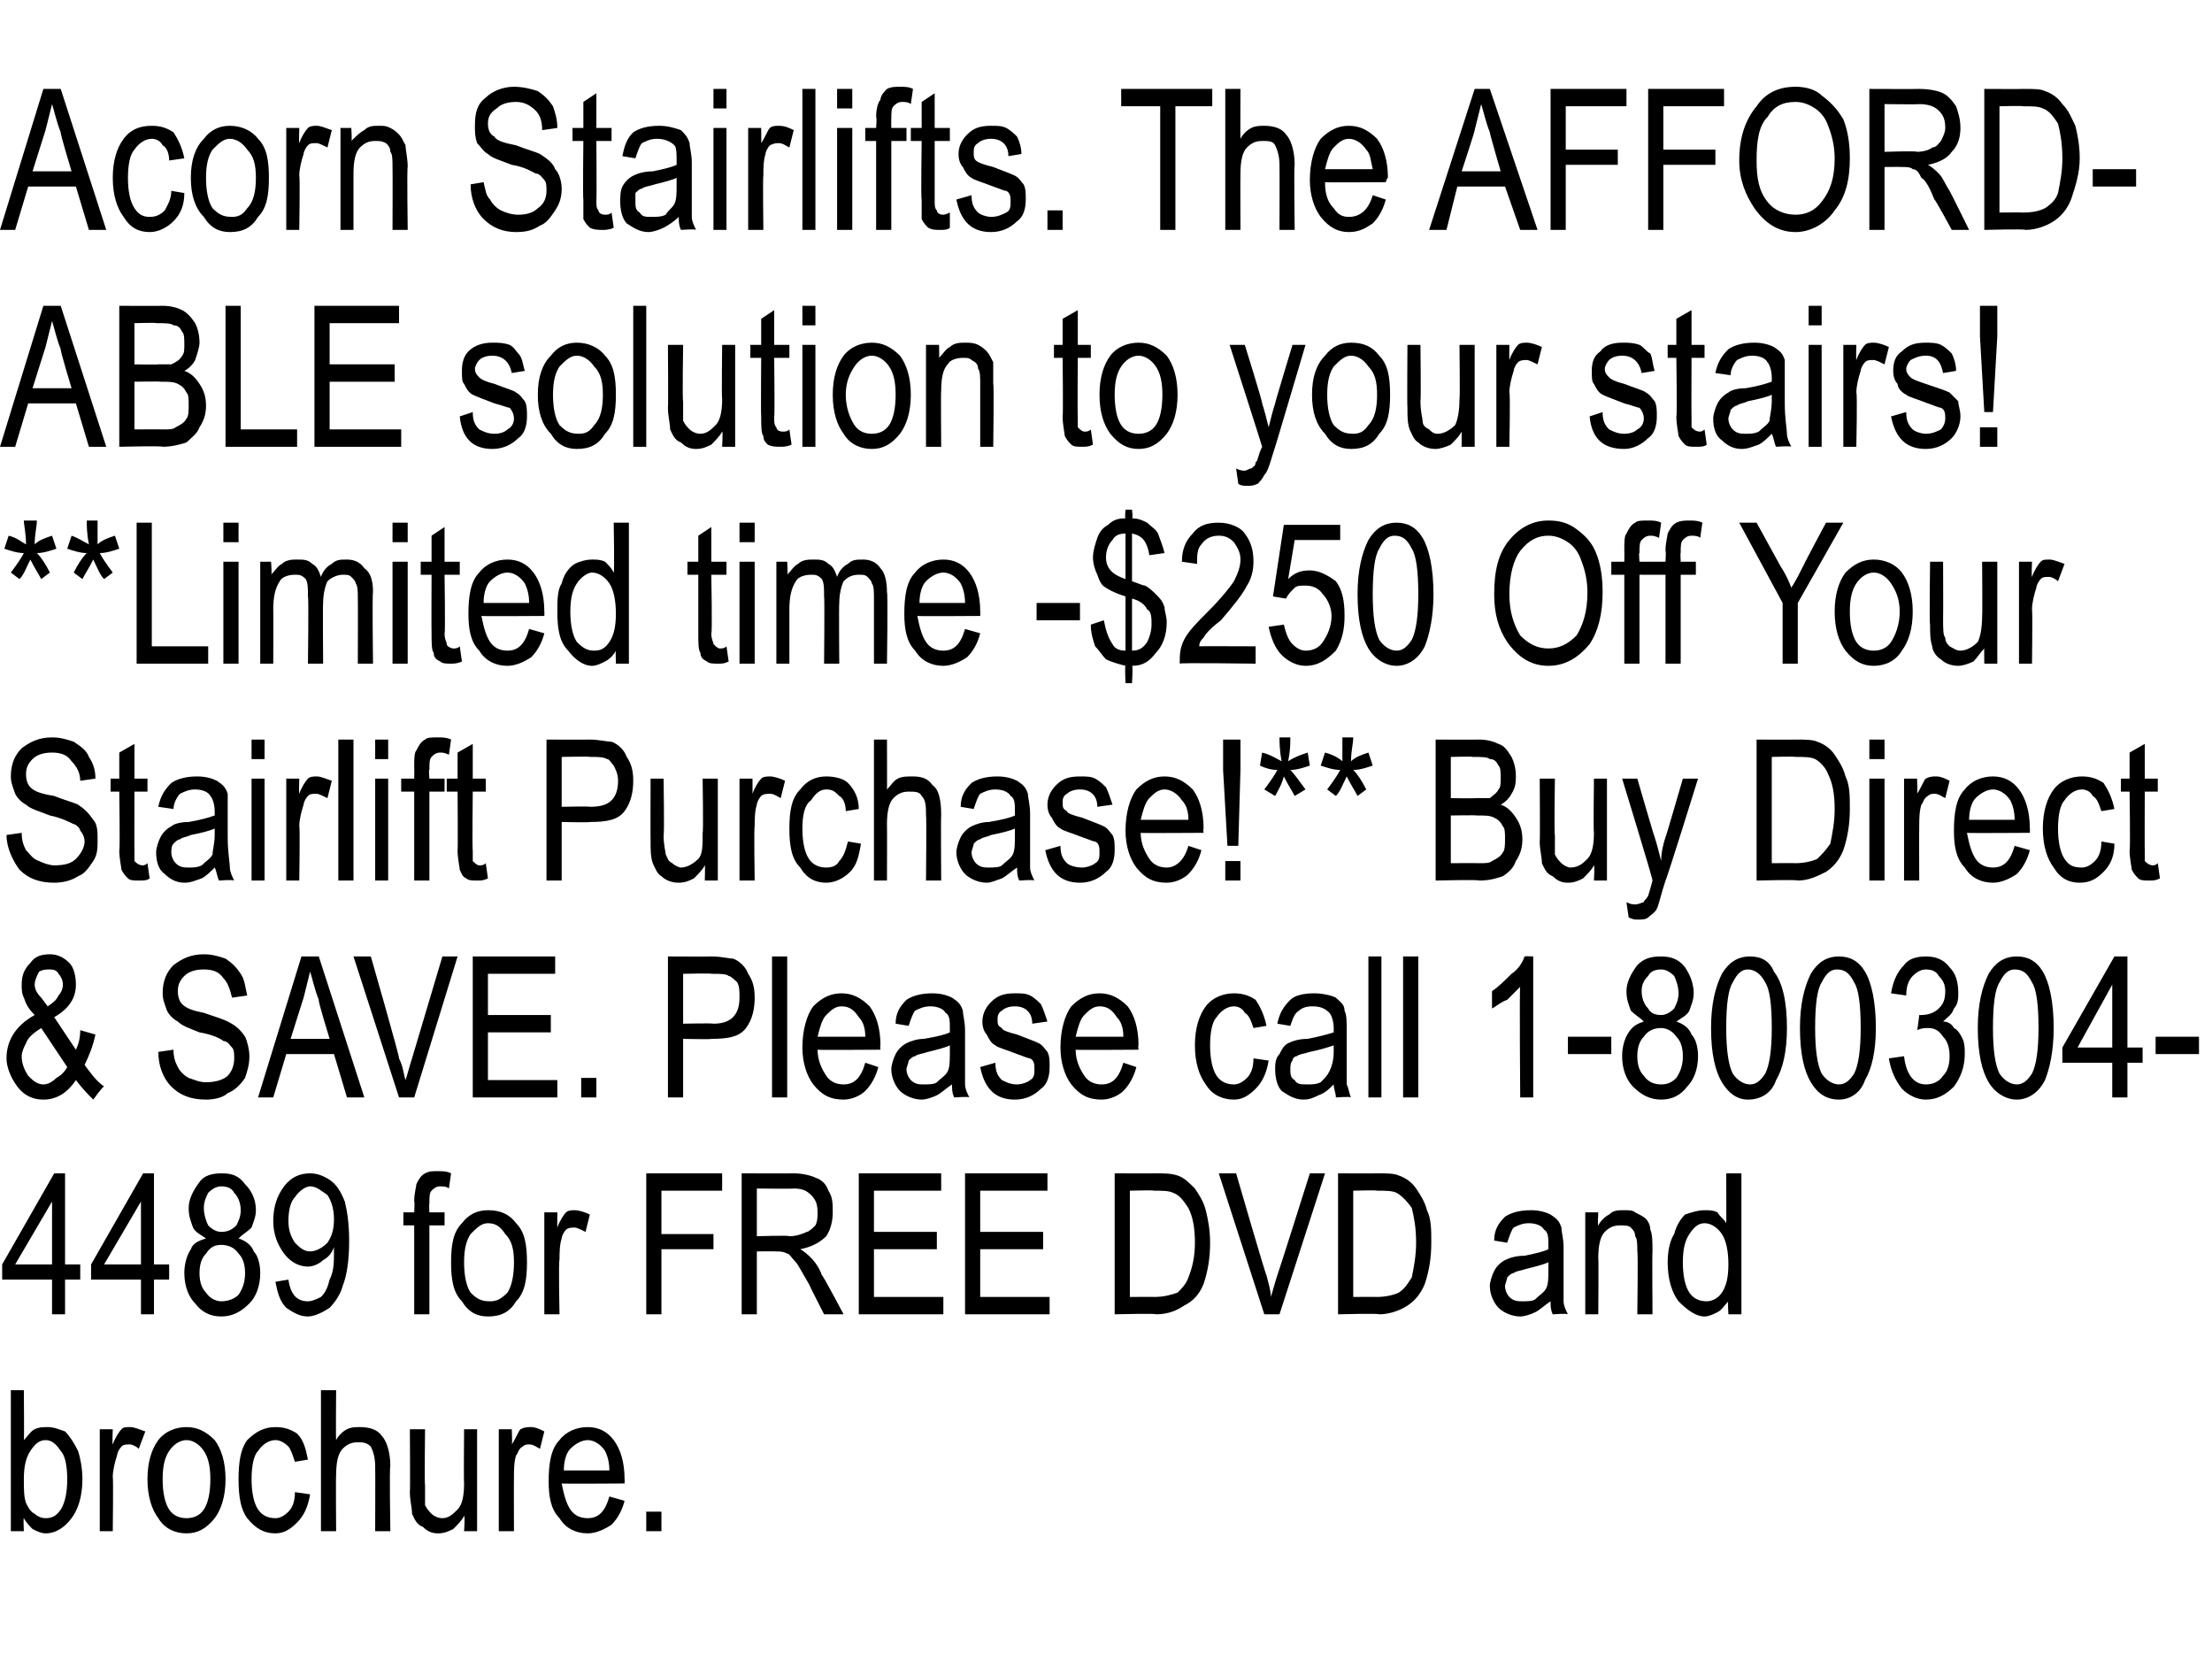 <?xml version="1.0" standalone="no"?><!DOCTYPE svg PUBLIC "-//W3C//DTD SVG 1.1//EN" "http://www.w3.org/Graphics/SVG/1.1/DTD/svg11.dtd"><svg xmlns="http://www.w3.org/2000/svg" version="1.1" width="102px" height="76.9px" viewBox="0 -4 102 76.9" style="top:-4px">  <desc>Acorn Stairlifts. The AFFORDABLE solution to your stairs! **Limited time $250 Off Your Stairlift Purchase!** Buy Dire...</desc>  <defs/>  <g id="Polygon69602">    <path d="M 1.1 66.6 L 0.5 66.6 L 0.5 60.1 L 1.1 60.1 C 1.1 60.1 1.12 62.41 1.1 62.4 C 1.3 62.2 1.4 62 1.6 61.9 C 1.8 61.8 2 61.8 2.2 61.8 C 2.5 61.8 2.7 61.9 3 62 C 3.2 62.2 3.4 62.5 3.6 62.9 C 3.7 63.2 3.8 63.7 3.8 64.2 C 3.8 65 3.6 65.6 3.3 66 C 3 66.4 2.6 66.7 2.1 66.7 C 1.9 66.7 1.7 66.6 1.5 66.5 C 1.4 66.4 1.2 66.2 1.1 66 C 1.07 65.97 1.1 66.6 1.1 66.6 Z M 1.1 64.2 C 1.1 64.7 1.1 65 1.2 65.3 C 1.3 65.5 1.4 65.7 1.6 65.8 C 1.7 65.9 1.9 66 2.1 66 C 2.4 66 2.6 65.9 2.8 65.6 C 3 65.3 3.1 64.8 3.1 64.2 C 3.1 63.6 3 63.1 2.8 62.9 C 2.6 62.6 2.4 62.4 2.1 62.4 C 1.8 62.4 1.6 62.6 1.4 62.9 C 1.2 63.2 1.1 63.6 1.1 64.2 Z M 4.6 66.6 L 4.6 61.9 L 5.2 61.9 C 5.2 61.9 5.17 62.59 5.2 62.6 C 5.3 62.3 5.5 62 5.6 61.9 C 5.7 61.8 5.8 61.8 6 61.8 C 6.2 61.8 6.4 61.9 6.7 62 C 6.7 62 6.4 62.8 6.4 62.8 C 6.3 62.7 6.1 62.6 6 62.6 C 5.8 62.6 5.7 62.6 5.6 62.7 C 5.5 62.8 5.4 63 5.4 63.1 C 5.3 63.4 5.2 63.8 5.2 64.1 C 5.23 64.11 5.2 66.6 5.2 66.6 L 4.6 66.6 Z M 6.8 64.2 C 6.8 63.4 7 62.8 7.3 62.4 C 7.6 62 8.1 61.8 8.6 61.8 C 9.1 61.8 9.5 62 9.9 62.4 C 10.2 62.8 10.4 63.4 10.4 64.2 C 10.4 65 10.2 65.6 9.9 66 C 9.5 66.5 9.1 66.7 8.6 66.7 C 8.1 66.7 7.6 66.5 7.3 66 C 7 65.6 6.8 65 6.8 64.2 Z M 7.5 64.2 C 7.5 64.8 7.6 65.3 7.8 65.6 C 8 65.9 8.3 66 8.6 66 C 8.9 66 9.2 65.9 9.4 65.6 C 9.6 65.3 9.7 64.8 9.7 64.2 C 9.7 63.6 9.6 63.2 9.4 62.9 C 9.2 62.6 8.9 62.4 8.6 62.4 C 8.3 62.4 8 62.6 7.8 62.9 C 7.6 63.2 7.5 63.6 7.5 64.2 Z M 13.6 64.8 C 13.6 64.8 14.3 64.9 14.3 64.9 C 14.2 65.5 14 65.9 13.7 66.2 C 13.4 66.5 13.1 66.7 12.7 66.7 C 12.2 66.7 11.8 66.5 11.4 66 C 11.1 65.6 11 65 11 64.2 C 11 63.4 11.1 62.8 11.4 62.4 C 11.8 62 12.2 61.8 12.7 61.8 C 13.1 61.8 13.4 61.9 13.7 62.1 C 14 62.4 14.1 62.8 14.2 63.3 C 14.2 63.3 13.6 63.4 13.6 63.4 C 13.5 63.1 13.4 62.8 13.3 62.7 C 13.1 62.5 12.9 62.4 12.7 62.4 C 12.4 62.4 12.1 62.6 11.9 62.9 C 11.7 63.1 11.6 63.6 11.6 64.2 C 11.6 64.8 11.7 65.3 11.9 65.6 C 12.1 65.9 12.4 66 12.7 66 C 12.9 66 13.1 65.9 13.3 65.7 C 13.5 65.5 13.6 65.2 13.6 64.8 Z M 14.8 66.6 L 14.8 60.1 L 15.5 60.1 C 15.5 60.1 15.48 62.42 15.5 62.4 C 15.6 62.2 15.8 62 16 61.9 C 16.2 61.8 16.4 61.8 16.6 61.8 C 17 61.8 17.4 61.9 17.6 62.2 C 17.8 62.4 18 62.9 18 63.6 C 17.95 63.59 18 66.6 18 66.6 L 17.3 66.6 C 17.3 66.6 17.31 63.59 17.3 63.6 C 17.3 63.2 17.2 62.9 17.1 62.7 C 16.9 62.5 16.7 62.5 16.5 62.5 C 16.2 62.5 16 62.6 15.8 62.8 C 15.6 63 15.5 63.4 15.5 64 C 15.48 64 15.5 66.6 15.5 66.6 L 14.8 66.6 Z M 21.4 66.6 C 21.4 66.6 21.45 65.87 21.4 65.9 C 21.3 66.1 21.1 66.3 20.9 66.5 C 20.7 66.6 20.5 66.7 20.2 66.7 C 19.9 66.7 19.7 66.6 19.5 66.4 C 19.2 66.3 19.1 66 19 65.8 C 19 65.5 18.9 65.2 18.9 64.8 C 18.92 64.78 18.9 61.9 18.9 61.9 L 19.6 61.9 C 19.6 61.9 19.57 64.47 19.6 64.5 C 19.6 65 19.6 65.3 19.6 65.4 C 19.7 65.6 19.8 65.7 19.9 65.8 C 20 65.9 20.2 66 20.4 66 C 20.7 66 20.9 65.8 21.1 65.6 C 21.3 65.4 21.4 65 21.4 64.4 C 21.38 64.39 21.4 61.9 21.4 61.9 L 22 61.9 L 22 66.6 L 21.4 66.6 Z M 23 66.6 L 23 61.9 L 23.6 61.9 C 23.6 61.9 23.63 62.59 23.6 62.6 C 23.8 62.3 23.9 62 24 61.9 C 24.2 61.8 24.3 61.8 24.5 61.8 C 24.7 61.8 24.9 61.9 25.1 62 C 25.1 62 24.9 62.8 24.9 62.8 C 24.7 62.7 24.6 62.6 24.4 62.6 C 24.3 62.6 24.2 62.6 24.1 62.7 C 23.9 62.8 23.9 63 23.8 63.1 C 23.7 63.4 23.7 63.8 23.7 64.1 C 23.69 64.11 23.7 66.6 23.7 66.6 L 23 66.6 Z M 27.1 66 C 27.6 66 27.9 65.7 28.1 65 C 28.1 65 28.8 65.2 28.8 65.2 C 28.7 65.6 28.5 66 28.2 66.3 C 27.9 66.5 27.5 66.7 27.1 66.7 C 26.6 66.7 26.1 66.5 25.8 66 C 25.4 65.6 25.3 65 25.3 64.3 C 25.3 63.5 25.4 62.8 25.8 62.4 C 26.1 62 26.6 61.8 27.1 61.8 C 27.6 61.8 28 62 28.3 62.4 C 28.6 62.8 28.8 63.4 28.8 64.2 C 28.81 64.21 28.8 64.4 28.8 64.4 C 28.8 64.4 25.95 64.42 25.9 64.4 C 26 64.9 26.1 65.3 26.3 65.6 C 26.5 65.9 26.8 66 27.1 66 C 27.1 66 27.1 66 27.1 66 Z M 26 63.8 C 26 63.8 28.1 63.8 28.1 63.8 C 28.1 63.4 28 63.1 27.9 62.9 C 27.7 62.6 27.4 62.4 27.1 62.4 C 26.8 62.4 26.5 62.6 26.3 62.8 C 26.1 63 26 63.4 26 63.8 Z M 29.8 66.6 L 29.8 65.7 L 30.5 65.7 L 30.5 66.6 L 29.8 66.6 Z " stroke="none" fill="#000"/>  </g>  <g id="Polygon69601">    <path d="M 2.4 56.6 L 2.4 55 L 0.1 55 L 0.1 54.3 L 2.5 50.1 L 3 50.1 L 3 54.3 L 3.7 54.3 L 3.7 55 L 3 55 L 3 56.6 L 2.4 56.6 Z M 2.4 54.3 L 2.4 51.4 L 0.7 54.3 L 2.4 54.3 Z M 6.5 56.6 L 6.5 55 L 4.2 55 L 4.2 54.3 L 6.6 50.1 L 7.1 50.1 L 7.1 54.3 L 7.8 54.3 L 7.8 55 L 7.1 55 L 7.1 56.6 L 6.5 56.6 Z M 6.5 54.3 L 6.5 51.4 L 4.8 54.3 L 6.5 54.3 Z M 9.5 53.1 C 9.2 52.9 9 52.8 8.9 52.6 C 8.8 52.3 8.7 52.1 8.7 51.7 C 8.7 51.3 8.9 50.9 9.2 50.5 C 9.4 50.2 9.8 50.1 10.2 50.1 C 10.7 50.1 11 50.2 11.3 50.6 C 11.6 50.9 11.8 51.3 11.8 51.8 C 11.8 52.1 11.7 52.3 11.6 52.6 C 11.4 52.8 11.2 52.9 11 53.1 C 11.3 53.2 11.6 53.4 11.7 53.7 C 11.9 53.9 12 54.3 12 54.7 C 12 55.3 11.8 55.8 11.5 56.1 C 11.1 56.5 10.7 56.7 10.2 56.7 C 9.7 56.7 9.3 56.5 9 56.1 C 8.7 55.8 8.5 55.3 8.5 54.7 C 8.5 54.3 8.6 53.9 8.8 53.6 C 8.9 53.3 9.2 53.2 9.5 53.1 Z M 9.4 51.7 C 9.4 52 9.5 52.3 9.6 52.5 C 9.8 52.7 10 52.8 10.2 52.8 C 10.5 52.8 10.7 52.7 10.9 52.5 C 11 52.3 11.1 52.1 11.1 51.8 C 11.1 51.5 11 51.2 10.8 51 C 10.7 50.8 10.5 50.7 10.2 50.7 C 10 50.7 9.8 50.8 9.6 51 C 9.5 51.2 9.4 51.4 9.4 51.7 Z M 9.2 54.7 C 9.2 55.1 9.3 55.4 9.5 55.6 C 9.7 55.9 10 56 10.2 56 C 10.5 56 10.8 55.9 11 55.7 C 11.2 55.4 11.3 55.1 11.3 54.7 C 11.3 54.3 11.2 54 11 53.8 C 10.8 53.5 10.5 53.4 10.2 53.4 C 9.9 53.4 9.7 53.5 9.5 53.8 C 9.3 54 9.2 54.3 9.2 54.7 Z M 12.7 55.1 C 12.7 55.1 13.3 55 13.3 55 C 13.4 55.7 13.7 56 14.2 56 C 14.4 56 14.6 55.9 14.8 55.8 C 15 55.6 15.1 55.4 15.2 55 C 15.4 54.6 15.4 54.2 15.4 53.7 C 15.4 53.7 15.4 53.5 15.4 53.5 C 15.3 53.8 15.1 54 14.9 54.1 C 14.7 54.3 14.4 54.4 14.2 54.4 C 13.8 54.4 13.4 54.2 13.1 53.8 C 12.8 53.4 12.6 52.9 12.6 52.3 C 12.6 51.6 12.8 51.1 13.1 50.7 C 13.4 50.3 13.8 50.1 14.3 50.1 C 14.6 50.1 14.9 50.2 15.2 50.4 C 15.5 50.6 15.7 50.9 15.9 51.4 C 16 51.8 16.1 52.4 16.1 53.2 C 16.1 54.1 16 54.8 15.8 55.3 C 15.7 55.7 15.4 56.1 15.2 56.3 C 14.9 56.5 14.5 56.7 14.2 56.7 C 13.8 56.7 13.5 56.5 13.2 56.3 C 12.9 56 12.8 55.6 12.7 55.1 Z M 15.4 52.2 C 15.4 51.8 15.3 51.4 15.1 51.1 C 14.8 50.9 14.6 50.7 14.3 50.7 C 14.1 50.7 13.8 50.9 13.6 51.2 C 13.4 51.4 13.3 51.8 13.3 52.3 C 13.3 52.7 13.4 53 13.6 53.3 C 13.8 53.5 14 53.7 14.3 53.7 C 14.6 53.7 14.9 53.5 15.1 53.3 C 15.3 53 15.4 52.7 15.4 52.2 Z M 19.1 56.6 L 19.1 52.5 L 18.6 52.5 L 18.6 51.9 L 19.1 51.9 C 19.1 51.9 19.13 51.39 19.1 51.4 C 19.1 51 19.2 50.7 19.2 50.6 C 19.3 50.4 19.4 50.2 19.6 50.1 C 19.8 50 19.9 50 20.2 50 C 20.4 50 20.6 50 20.8 50.1 C 20.8 50.1 20.7 50.8 20.7 50.8 C 20.6 50.7 20.4 50.7 20.3 50.7 C 20.1 50.7 20 50.8 19.9 50.9 C 19.8 51 19.8 51.2 19.8 51.5 C 19.78 51.45 19.8 51.9 19.8 51.9 L 20.5 51.9 L 20.5 52.5 L 19.8 52.5 L 19.8 56.6 L 19.1 56.6 Z M 20.8 54.2 C 20.8 53.4 20.9 52.8 21.3 52.4 C 21.6 52 22 51.8 22.5 51.8 C 23.1 51.8 23.5 52 23.8 52.4 C 24.2 52.8 24.3 53.4 24.3 54.2 C 24.3 55 24.2 55.6 23.8 56 C 23.5 56.5 23.1 56.7 22.5 56.7 C 22 56.7 21.6 56.5 21.3 56 C 20.9 55.6 20.8 55 20.8 54.2 Z M 21.4 54.2 C 21.4 54.8 21.5 55.3 21.7 55.6 C 22 55.9 22.2 56 22.6 56 C 22.9 56 23.1 55.9 23.4 55.6 C 23.6 55.3 23.7 54.8 23.7 54.2 C 23.7 53.6 23.6 53.2 23.3 52.9 C 23.1 52.6 22.9 52.4 22.5 52.4 C 22.2 52.4 22 52.6 21.7 52.9 C 21.5 53.2 21.4 53.6 21.4 54.2 Z M 25.1 56.6 L 25.1 51.9 L 25.7 51.9 C 25.7 51.9 25.69 52.59 25.7 52.6 C 25.8 52.3 26 52 26.1 51.9 C 26.2 51.8 26.4 51.8 26.5 51.8 C 26.7 51.8 27 51.9 27.2 52 C 27.2 52 27 52.8 27 52.8 C 26.8 52.7 26.6 52.6 26.5 52.6 C 26.4 52.6 26.2 52.6 26.1 52.7 C 26 52.8 25.9 53 25.9 53.1 C 25.8 53.4 25.8 53.8 25.8 54.1 C 25.75 54.11 25.8 56.6 25.8 56.6 L 25.1 56.6 Z M 29.8 56.6 L 29.8 50.1 L 33.3 50.1 L 33.3 50.9 L 30.5 50.9 L 30.5 52.9 L 32.9 52.9 L 32.9 53.6 L 30.5 53.6 L 30.5 56.6 L 29.8 56.6 Z M 34.2 56.6 L 34.2 50.1 C 34.2 50.1 36.55 50.11 36.6 50.1 C 37 50.1 37.4 50.2 37.6 50.3 C 37.9 50.4 38.1 50.6 38.2 50.9 C 38.4 51.2 38.4 51.5 38.4 51.9 C 38.4 52.3 38.3 52.7 38.1 53 C 37.8 53.3 37.4 53.5 36.9 53.6 C 37.1 53.7 37.3 53.9 37.4 54 C 37.6 54.2 37.8 54.5 37.9 54.8 C 37.95 54.8 38.9 56.6 38.9 56.6 L 38 56.6 C 38 56.6 37.29 55.21 37.3 55.2 C 37 54.7 36.8 54.3 36.7 54.2 C 36.5 54 36.4 53.8 36.3 53.8 C 36.1 53.7 36 53.7 35.7 53.7 C 35.72 53.69 34.9 53.7 34.9 53.7 L 34.9 56.6 L 34.2 56.6 Z M 34.9 53 C 34.9 53 36.41 52.95 36.4 53 C 36.7 53 37 52.9 37.2 52.8 C 37.3 52.8 37.5 52.6 37.6 52.5 C 37.7 52.3 37.7 52.1 37.7 51.9 C 37.7 51.5 37.6 51.3 37.4 51.1 C 37.2 50.9 37 50.8 36.6 50.8 C 36.58 50.82 34.9 50.8 34.9 50.8 L 34.9 53 Z M 39.6 56.6 L 39.6 50.1 L 43.4 50.1 L 43.4 50.9 L 40.3 50.9 L 40.3 52.8 L 43.2 52.8 L 43.2 53.6 L 40.3 53.6 L 40.3 55.8 L 43.5 55.8 L 43.5 56.6 L 39.6 56.6 Z M 44.5 56.6 L 44.5 50.1 L 48.3 50.1 L 48.3 50.9 L 45.2 50.9 L 45.2 52.8 L 48.1 52.8 L 48.1 53.6 L 45.2 53.6 L 45.2 55.8 L 48.4 55.8 L 48.4 56.6 L 44.5 56.6 Z M 51.4 56.6 L 51.4 50.1 C 51.4 50.1 53.24 50.11 53.2 50.1 C 53.7 50.1 54 50.1 54.3 50.2 C 54.6 50.3 54.8 50.5 55.1 50.8 C 55.3 51.1 55.5 51.4 55.6 51.8 C 55.7 52.2 55.8 52.7 55.8 53.3 C 55.8 54 55.7 54.6 55.5 55.2 C 55.3 55.7 55 56 54.6 56.2 C 54.3 56.4 53.9 56.6 53.3 56.6 C 53.33 56.55 51.4 56.6 51.4 56.6 Z M 52.1 55.8 C 52.1 55.8 53.24 55.79 53.2 55.8 C 53.7 55.8 54 55.7 54.3 55.6 C 54.5 55.4 54.7 55.2 54.8 54.9 C 55 54.4 55.1 53.9 55.1 53.3 C 55.1 52.6 55 52.1 54.8 51.7 C 54.6 51.4 54.4 51.1 54.1 51 C 53.9 50.9 53.6 50.9 53.2 50.9 C 53.23 50.87 52.1 50.9 52.1 50.9 L 52.1 55.8 Z M 58.3 56.6 L 56.2 50.1 L 57 50.1 C 57 50.1 58.36 54.79 58.4 54.8 C 58.5 55.2 58.6 55.5 58.6 55.8 C 58.7 55.5 58.8 55.1 58.9 54.8 C 58.92 54.79 60.4 50.1 60.4 50.1 L 61.1 50.1 L 59 56.6 L 58.3 56.6 Z M 61.7 56.6 L 61.7 50.1 C 61.7 50.1 63.49 50.11 63.5 50.1 C 63.9 50.1 64.3 50.1 64.5 50.2 C 64.8 50.3 65.1 50.5 65.3 50.8 C 65.5 51.1 65.7 51.4 65.8 51.8 C 66 52.2 66 52.7 66 53.3 C 66 54 65.9 54.6 65.7 55.2 C 65.5 55.7 65.2 56 64.9 56.2 C 64.6 56.4 64.1 56.6 63.6 56.6 C 63.58 56.55 61.7 56.6 61.7 56.6 Z M 62.4 55.8 C 62.4 55.8 63.49 55.79 63.5 55.8 C 63.9 55.8 64.3 55.7 64.5 55.6 C 64.8 55.4 64.9 55.2 65.1 54.9 C 65.2 54.4 65.3 53.9 65.3 53.3 C 65.3 52.6 65.2 52.1 65.1 51.7 C 64.9 51.4 64.6 51.1 64.4 51 C 64.2 50.9 63.9 50.9 63.5 50.9 C 63.47 50.87 62.4 50.9 62.4 50.9 L 62.4 55.8 Z M 71.6 56.6 C 71.5 56.4 71.5 56.2 71.5 56 C 71.2 56.2 71 56.4 70.8 56.5 C 70.6 56.6 70.3 56.7 70.1 56.7 C 69.7 56.7 69.3 56.5 69.1 56.3 C 68.9 56.1 68.7 55.7 68.7 55.3 C 68.7 55.1 68.8 54.8 68.9 54.6 C 69 54.4 69.2 54.2 69.4 54.1 C 69.6 54 69.9 53.9 70.3 53.9 C 70.8 53.8 71.2 53.7 71.4 53.6 C 71.4 53.6 71.4 53.4 71.4 53.4 C 71.4 53.1 71.4 52.8 71.2 52.7 C 71.1 52.5 70.8 52.4 70.5 52.4 C 70.2 52.4 70 52.5 69.8 52.6 C 69.7 52.7 69.6 53 69.5 53.3 C 69.5 53.3 68.9 53.2 68.9 53.2 C 68.9 52.7 69.1 52.4 69.4 52.1 C 69.7 51.9 70.1 51.8 70.6 51.8 C 71 51.8 71.3 51.9 71.5 52 C 71.8 52.2 71.9 52.3 72 52.6 C 72 52.8 72.1 53.1 72.1 53.5 C 72.1 53.5 72.1 54.6 72.1 54.6 C 72.1 55.3 72.1 55.8 72.1 56 C 72.1 56.2 72.2 56.4 72.3 56.6 C 72.27 56.55 71.6 56.6 71.6 56.6 C 71.6 56.6 71.6 56.55 71.6 56.6 Z M 71.4 54.2 C 71.2 54.3 70.8 54.4 70.4 54.5 C 70.1 54.6 69.9 54.6 69.8 54.7 C 69.7 54.7 69.6 54.8 69.5 54.9 C 69.5 55 69.4 55.2 69.4 55.3 C 69.4 55.5 69.5 55.7 69.6 55.8 C 69.8 56 70 56 70.2 56 C 70.4 56 70.7 56 70.8 55.9 C 71 55.7 71.2 55.6 71.3 55.4 C 71.4 55.2 71.4 54.9 71.4 54.5 C 71.4 54.5 71.4 54.2 71.4 54.2 Z M 73.1 56.6 L 73.1 51.9 L 73.7 51.9 C 73.7 51.9 73.66 52.54 73.7 52.5 C 73.8 52.3 74 52.1 74.2 52 C 74.4 51.8 74.6 51.8 74.9 51.8 C 75.1 51.8 75.3 51.8 75.4 51.9 C 75.6 52 75.8 52.1 75.9 52.2 C 76 52.3 76.1 52.5 76.1 52.7 C 76.2 52.9 76.2 53.3 76.2 53.7 C 76.18 53.68 76.2 56.6 76.2 56.6 L 75.5 56.6 C 75.5 56.6 75.54 53.71 75.5 53.7 C 75.5 53.4 75.5 53.1 75.4 53 C 75.4 52.8 75.3 52.7 75.2 52.6 C 75.1 52.5 74.9 52.5 74.7 52.5 C 74.4 52.5 74.2 52.6 74 52.8 C 73.8 53 73.7 53.4 73.7 54 C 73.72 54 73.7 56.6 73.7 56.6 L 73.1 56.6 Z M 79.7 56.6 C 79.7 56.6 79.66 55.96 79.7 56 C 79.5 56.2 79.4 56.4 79.2 56.5 C 79 56.6 78.8 56.7 78.6 56.7 C 78.2 56.7 77.8 56.4 77.4 56 C 77.1 55.6 76.9 55 76.9 54.2 C 76.9 53.7 77 53.2 77.2 52.9 C 77.3 52.5 77.5 52.2 77.7 52 C 78 51.9 78.3 51.8 78.6 51.8 C 78.8 51.8 79 51.8 79.2 51.9 C 79.3 52.1 79.5 52.2 79.6 52.4 C 79.61 52.42 79.6 50.1 79.6 50.1 L 80.3 50.1 L 80.3 56.6 L 79.7 56.6 Z M 77.6 54.2 C 77.6 54.8 77.7 55.3 77.9 55.6 C 78.1 55.9 78.4 56 78.7 56 C 78.9 56 79.2 55.9 79.4 55.6 C 79.6 55.3 79.7 54.9 79.7 54.3 C 79.7 53.7 79.6 53.2 79.4 52.9 C 79.2 52.6 78.9 52.4 78.6 52.4 C 78.3 52.4 78.1 52.6 77.9 52.9 C 77.7 53.2 77.6 53.6 77.6 54.2 Z " stroke="none" fill="#000"/>  </g>  <g id="Polygon69600">    <path d="M 4.3 46.7 C 4.1 46.5 3.8 46.2 3.5 45.8 C 3.1 46.4 2.6 46.7 2 46.7 C 1.5 46.7 1.1 46.5 0.8 46.1 C 0.5 45.7 0.3 45.2 0.3 44.8 C 0.3 44 0.7 43.3 1.6 42.8 C 1.3 42.5 1.2 42.3 1.1 42 C 1 41.8 1 41.6 1 41.4 C 1 41 1.1 40.7 1.4 40.4 C 1.6 40.1 1.9 40 2.3 40 C 2.6 40 2.9 40.1 3.2 40.4 C 3.4 40.6 3.5 41 3.5 41.4 C 3.5 42 3.2 42.5 2.5 42.9 C 2.5 42.9 3.5 44.4 3.5 44.4 C 3.6 44.2 3.7 43.9 3.7 43.5 C 3.7 43.5 4.4 43.7 4.4 43.7 C 4.3 44.2 4.1 44.7 3.9 45.1 C 4.2 45.5 4.4 45.8 4.8 46.1 C 4.75 46.07 4.3 46.7 4.3 46.7 C 4.3 46.7 4.32 46.7 4.3 46.7 Z M 2.2 42.4 C 2.5 42.2 2.6 42.1 2.7 41.9 C 2.8 41.8 2.9 41.6 2.9 41.4 C 2.9 41.2 2.8 41 2.7 40.9 C 2.6 40.7 2.4 40.7 2.3 40.7 C 2.1 40.7 2 40.7 1.8 40.8 C 1.7 41 1.6 41.2 1.6 41.4 C 1.6 41.6 1.7 41.8 1.9 42 C 1.9 42 2.2 42.4 2.2 42.4 Z M 3.1 45.2 C 3.1 45.2 1.9 43.4 1.9 43.4 C 1.6 43.6 1.3 43.8 1.2 44.1 C 1.1 44.3 1 44.5 1 44.7 C 1 45 1.1 45.3 1.3 45.6 C 1.5 45.8 1.7 46 2 46 C 2.2 46 2.4 45.9 2.6 45.7 C 2.8 45.6 3 45.4 3.1 45.2 Z M 7.3 44.5 C 7.3 44.5 8 44.4 8 44.4 C 8 44.8 8.1 45 8.2 45.2 C 8.3 45.4 8.5 45.6 8.7 45.7 C 9 45.8 9.2 45.9 9.5 45.9 C 9.9 45.9 10.3 45.8 10.5 45.6 C 10.7 45.4 10.8 45.1 10.8 44.8 C 10.8 44.6 10.8 44.4 10.7 44.3 C 10.6 44.2 10.5 44 10.3 44 C 10.2 43.9 9.8 43.7 9.2 43.6 C 8.7 43.4 8.4 43.3 8.2 43.1 C 8 43 7.8 42.8 7.7 42.6 C 7.6 42.3 7.5 42.1 7.5 41.8 C 7.5 41.2 7.7 40.8 8 40.5 C 8.4 40.2 8.8 40 9.4 40 C 9.8 40 10.1 40.1 10.4 40.2 C 10.7 40.4 10.9 40.6 11.1 40.9 C 11.3 41.2 11.3 41.5 11.4 41.9 C 11.4 41.9 10.7 42 10.7 42 C 10.6 41.6 10.5 41.3 10.3 41.1 C 10.1 40.8 9.8 40.7 9.4 40.7 C 9 40.7 8.7 40.8 8.5 41 C 8.3 41.2 8.2 41.4 8.2 41.7 C 8.2 42 8.3 42.2 8.4 42.3 C 8.6 42.5 8.9 42.6 9.4 42.7 C 10 42.9 10.3 43 10.5 43.1 C 10.9 43.3 11.1 43.5 11.3 43.8 C 11.4 44 11.5 44.4 11.5 44.7 C 11.5 45.1 11.4 45.4 11.3 45.7 C 11.1 46 10.8 46.3 10.5 46.4 C 10.3 46.6 9.9 46.7 9.5 46.7 C 8.8 46.7 8.3 46.5 7.9 46.1 C 7.5 45.7 7.3 45.1 7.3 44.5 Z M 11.9 46.6 L 13.9 40.1 L 14.7 40.1 L 16.8 46.6 L 16 46.6 L 15.4 44.6 L 13.2 44.6 L 12.6 46.6 L 11.9 46.6 Z M 13.4 43.9 L 15.2 43.9 C 15.2 43.9 14.65 42.12 14.7 42.1 C 14.5 41.6 14.4 41.1 14.3 40.8 C 14.2 41.2 14.1 41.6 14 42 C 13.99 42.02 13.4 43.9 13.4 43.9 Z M 18.4 46.6 L 16.3 40.1 L 17.1 40.1 C 17.1 40.1 18.45 44.79 18.4 44.8 C 18.6 45.2 18.6 45.5 18.7 45.8 C 18.8 45.5 18.9 45.1 19 44.8 C 19 44.79 20.4 40.1 20.4 40.1 L 21.1 40.1 L 19.1 46.6 L 18.4 46.6 Z M 21.8 46.6 L 21.8 40.1 L 25.6 40.1 L 25.6 40.9 L 22.5 40.9 L 22.5 42.8 L 25.4 42.8 L 25.4 43.6 L 22.5 43.6 L 22.5 45.8 L 25.7 45.8 L 25.7 46.6 L 21.8 46.6 Z M 26.8 46.6 L 26.8 45.7 L 27.5 45.7 L 27.5 46.6 L 26.8 46.6 Z M 30.8 46.6 L 30.8 40.1 C 30.8 40.1 32.78 40.11 32.8 40.1 C 33.3 40.1 33.6 40.2 33.8 40.2 C 34.1 40.3 34.4 40.6 34.5 40.9 C 34.7 41.2 34.8 41.5 34.8 42 C 34.8 42.5 34.7 43 34.4 43.4 C 34.1 43.8 33.6 43.9 32.8 43.9 C 32.84 43.93 31.5 43.9 31.5 43.9 L 31.5 46.6 L 30.8 46.6 Z M 31.5 43.2 C 31.5 43.2 32.86 43.17 32.9 43.2 C 33.3 43.2 33.6 43.1 33.8 42.9 C 34 42.7 34.1 42.4 34.1 42 C 34.1 41.7 34.1 41.5 34 41.3 C 33.9 41.2 33.7 41 33.6 41 C 33.5 40.9 33.2 40.9 32.8 40.9 C 32.84 40.87 31.5 40.9 31.5 40.9 L 31.5 43.2 Z M 35.6 46.6 L 35.6 40.1 L 36.3 40.1 L 36.3 46.6 L 35.6 46.6 Z M 38.9 46 C 39.4 46 39.7 45.7 39.9 45 C 39.9 45 40.5 45.2 40.5 45.2 C 40.4 45.6 40.2 46 39.9 46.3 C 39.7 46.5 39.3 46.7 38.9 46.7 C 38.3 46.7 37.9 46.5 37.5 46 C 37.2 45.6 37 45 37 44.3 C 37 43.5 37.2 42.8 37.5 42.4 C 37.9 42 38.3 41.8 38.8 41.8 C 39.3 41.8 39.7 42 40.1 42.4 C 40.4 42.8 40.6 43.4 40.6 44.2 C 40.57 44.21 40.6 44.4 40.6 44.4 C 40.6 44.4 37.71 44.42 37.7 44.4 C 37.7 44.9 37.9 45.3 38.1 45.6 C 38.3 45.9 38.6 46 38.9 46 C 38.9 46 38.9 46 38.9 46 Z M 37.7 43.8 C 37.7 43.8 39.9 43.8 39.9 43.8 C 39.9 43.4 39.8 43.1 39.6 42.9 C 39.4 42.6 39.2 42.4 38.8 42.4 C 38.5 42.4 38.3 42.6 38.1 42.8 C 37.9 43 37.8 43.4 37.7 43.8 Z M 44 46.6 C 43.9 46.4 43.9 46.2 43.9 46 C 43.6 46.2 43.4 46.4 43.2 46.5 C 43 46.6 42.7 46.7 42.5 46.7 C 42.1 46.7 41.7 46.5 41.5 46.3 C 41.3 46.1 41.1 45.7 41.1 45.3 C 41.1 45.1 41.2 44.8 41.3 44.6 C 41.4 44.4 41.6 44.2 41.8 44.1 C 42 44 42.3 43.9 42.6 43.9 C 43.2 43.8 43.6 43.7 43.8 43.6 C 43.8 43.6 43.8 43.4 43.8 43.4 C 43.8 43.1 43.8 42.8 43.6 42.7 C 43.5 42.5 43.2 42.4 42.9 42.4 C 42.6 42.4 42.4 42.5 42.2 42.6 C 42.1 42.7 42 43 41.9 43.3 C 41.9 43.3 41.3 43.2 41.3 43.2 C 41.3 42.7 41.5 42.4 41.8 42.1 C 42.1 41.9 42.5 41.8 43 41.8 C 43.4 41.8 43.7 41.9 43.9 42 C 44.2 42.2 44.3 42.3 44.4 42.6 C 44.4 42.8 44.5 43.1 44.5 43.5 C 44.5 43.5 44.5 44.6 44.5 44.6 C 44.5 45.3 44.5 45.8 44.5 46 C 44.5 46.2 44.6 46.4 44.7 46.6 C 44.67 46.55 44 46.6 44 46.6 C 44 46.6 43.99 46.55 44 46.6 Z M 43.8 44.2 C 43.6 44.3 43.2 44.4 42.8 44.5 C 42.5 44.6 42.3 44.6 42.2 44.7 C 42.1 44.7 42 44.8 41.9 44.9 C 41.9 45 41.8 45.2 41.8 45.3 C 41.8 45.5 41.9 45.7 42 45.8 C 42.2 46 42.4 46 42.6 46 C 42.8 46 43.1 46 43.2 45.9 C 43.4 45.7 43.6 45.6 43.7 45.4 C 43.8 45.2 43.8 44.9 43.8 44.5 C 43.8 44.5 43.8 44.2 43.8 44.2 Z M 46.8 46.7 C 45.9 46.7 45.4 46.2 45.2 45.2 C 45.2 45.2 45.9 45 45.9 45 C 45.9 45.4 46 45.6 46.2 45.8 C 46.4 45.9 46.6 46 46.9 46 C 47.1 46 47.4 45.9 47.5 45.8 C 47.7 45.7 47.7 45.5 47.7 45.3 C 47.7 45.1 47.7 44.9 47.5 44.8 C 47.4 44.8 47.2 44.7 46.9 44.6 C 46.4 44.4 46 44.3 45.9 44.2 C 45.7 44.1 45.6 43.9 45.5 43.7 C 45.4 43.6 45.3 43.4 45.3 43.1 C 45.3 42.7 45.5 42.4 45.7 42.2 C 46 41.9 46.3 41.8 46.8 41.8 C 47.1 41.8 47.3 41.8 47.5 41.9 C 47.7 42 47.9 42.2 48 42.3 C 48.1 42.5 48.2 42.8 48.3 43.1 C 48.3 43.1 47.6 43.2 47.6 43.2 C 47.6 42.7 47.3 42.4 46.8 42.4 C 46.5 42.4 46.3 42.5 46.2 42.6 C 46 42.7 46 42.9 46 43 C 46 43.2 46 43.3 46.2 43.4 C 46.2 43.5 46.5 43.6 46.9 43.7 C 47.4 43.9 47.7 44 47.9 44.1 C 48.1 44.2 48.2 44.4 48.3 44.5 C 48.4 44.7 48.4 44.9 48.4 45.2 C 48.4 45.6 48.3 46 48 46.2 C 47.7 46.5 47.3 46.7 46.8 46.7 C 46.8 46.7 46.8 46.7 46.8 46.7 Z M 50.8 46 C 51.3 46 51.6 45.7 51.8 45 C 51.8 45 52.4 45.2 52.4 45.2 C 52.3 45.6 52.1 46 51.8 46.3 C 51.6 46.5 51.2 46.7 50.8 46.7 C 50.2 46.7 49.8 46.5 49.4 46 C 49.1 45.6 48.9 45 48.9 44.3 C 48.9 43.5 49.1 42.8 49.4 42.4 C 49.8 42 50.2 41.8 50.7 41.8 C 51.2 41.8 51.6 42 52 42.4 C 52.3 42.8 52.5 43.4 52.5 44.2 C 52.47 44.21 52.5 44.4 52.5 44.4 C 52.5 44.4 49.61 44.42 49.6 44.4 C 49.6 44.9 49.8 45.3 50 45.6 C 50.2 45.9 50.5 46 50.8 46 C 50.8 46 50.8 46 50.8 46 Z M 49.6 43.8 C 49.6 43.8 51.8 43.8 51.8 43.8 C 51.8 43.4 51.7 43.1 51.5 42.9 C 51.3 42.6 51.1 42.4 50.7 42.4 C 50.4 42.4 50.2 42.6 50 42.8 C 49.8 43 49.7 43.4 49.6 43.8 Z M 57.8 44.8 C 57.8 44.8 58.5 44.9 58.5 44.9 C 58.4 45.5 58.2 45.9 57.9 46.2 C 57.6 46.5 57.3 46.7 56.9 46.7 C 56.4 46.7 55.9 46.5 55.6 46 C 55.3 45.6 55.1 45 55.1 44.2 C 55.1 43.4 55.3 42.8 55.6 42.4 C 55.9 42 56.4 41.8 56.9 41.8 C 57.3 41.8 57.6 41.9 57.9 42.1 C 58.1 42.4 58.3 42.8 58.4 43.3 C 58.4 43.3 57.8 43.4 57.8 43.4 C 57.7 43.1 57.6 42.8 57.4 42.7 C 57.3 42.5 57.1 42.4 56.9 42.4 C 56.6 42.4 56.3 42.6 56.1 42.9 C 55.9 43.1 55.8 43.6 55.8 44.2 C 55.8 44.8 55.9 45.3 56.1 45.6 C 56.3 45.9 56.6 46 56.9 46 C 57.1 46 57.3 45.9 57.5 45.7 C 57.7 45.5 57.8 45.2 57.8 44.8 Z M 61.6 46.6 C 61.6 46.4 61.5 46.2 61.5 46 C 61.3 46.2 61.1 46.4 60.8 46.5 C 60.6 46.6 60.4 46.7 60.1 46.7 C 59.7 46.7 59.4 46.5 59.1 46.3 C 58.9 46.1 58.8 45.7 58.8 45.3 C 58.8 45.1 58.8 44.8 59 44.6 C 59.1 44.4 59.2 44.2 59.4 44.1 C 59.6 44 59.9 43.9 60.3 43.9 C 60.8 43.8 61.2 43.7 61.5 43.6 C 61.5 43.6 61.5 43.4 61.5 43.4 C 61.5 43.1 61.4 42.8 61.3 42.7 C 61.1 42.5 60.9 42.4 60.5 42.4 C 60.2 42.4 60 42.5 59.9 42.6 C 59.7 42.7 59.6 43 59.5 43.3 C 59.5 43.3 58.9 43.2 58.9 43.2 C 59 42.7 59.2 42.4 59.5 42.1 C 59.7 41.9 60.1 41.8 60.6 41.8 C 61 41.8 61.4 41.9 61.6 42 C 61.8 42.2 62 42.3 62 42.6 C 62.1 42.8 62.1 43.1 62.1 43.5 C 62.1 43.5 62.1 44.6 62.1 44.6 C 62.1 45.3 62.1 45.8 62.1 46 C 62.2 46.2 62.2 46.4 62.3 46.6 C 62.31 46.55 61.6 46.6 61.6 46.6 C 61.6 46.6 61.64 46.55 61.6 46.6 Z M 61.5 44.2 C 61.2 44.3 60.9 44.4 60.4 44.5 C 60.1 44.6 59.9 44.6 59.8 44.7 C 59.7 44.7 59.6 44.8 59.6 44.9 C 59.5 45 59.5 45.2 59.5 45.3 C 59.5 45.5 59.5 45.7 59.7 45.8 C 59.8 46 60 46 60.3 46 C 60.5 46 60.7 46 60.9 45.9 C 61.1 45.7 61.2 45.6 61.3 45.4 C 61.4 45.2 61.5 44.9 61.5 44.5 C 61.5 44.5 61.5 44.2 61.5 44.2 Z M 63.1 46.6 L 63.1 40.1 L 63.7 40.1 L 63.7 46.6 L 63.1 46.6 Z M 64.7 46.6 L 64.7 40.1 L 65.4 40.1 L 65.4 46.6 L 64.7 46.6 Z M 70.7 46.6 L 70.1 46.6 C 70.1 46.6 70.06 41.51 70.1 41.5 C 69.9 41.7 69.7 41.9 69.5 42.1 C 69.2 42.2 69 42.4 68.8 42.5 C 68.8 42.5 68.8 41.7 68.8 41.7 C 69.1 41.5 69.4 41.2 69.7 40.9 C 70 40.7 70.2 40.4 70.3 40.1 C 70.29 40.08 70.7 40.1 70.7 40.1 L 70.7 46.6 Z M 72.3 44.6 L 72.3 43.8 L 74.3 43.8 L 74.3 44.6 L 72.3 44.6 Z M 75.8 43.1 C 75.6 42.9 75.4 42.8 75.2 42.6 C 75.1 42.3 75 42.1 75 41.7 C 75 41.3 75.2 40.9 75.5 40.5 C 75.8 40.2 76.1 40.1 76.6 40.1 C 77 40.1 77.4 40.2 77.7 40.6 C 77.9 40.9 78.1 41.3 78.1 41.8 C 78.1 42.1 78 42.3 77.9 42.6 C 77.8 42.8 77.6 42.9 77.3 43.1 C 77.6 43.2 77.9 43.4 78 43.7 C 78.2 43.9 78.3 44.3 78.3 44.7 C 78.3 45.3 78.1 45.8 77.8 46.1 C 77.5 46.5 77.1 46.7 76.6 46.7 C 76.1 46.7 75.7 46.5 75.3 46.1 C 75 45.8 74.8 45.3 74.8 44.7 C 74.8 44.3 74.9 43.9 75.1 43.6 C 75.3 43.3 75.5 43.2 75.8 43.1 Z M 75.7 41.7 C 75.7 42 75.8 42.3 76 42.5 C 76.1 42.7 76.3 42.8 76.6 42.8 C 76.8 42.8 77 42.7 77.2 42.5 C 77.3 42.3 77.4 42.1 77.4 41.8 C 77.4 41.5 77.3 41.2 77.2 41 C 77 40.8 76.8 40.7 76.6 40.7 C 76.3 40.7 76.1 40.8 76 41 C 75.8 41.2 75.7 41.4 75.7 41.7 Z M 75.5 44.7 C 75.5 45.1 75.6 45.4 75.8 45.6 C 76 45.9 76.3 46 76.6 46 C 76.9 46 77.1 45.9 77.3 45.7 C 77.5 45.4 77.6 45.1 77.6 44.7 C 77.6 44.3 77.5 44 77.3 43.8 C 77.1 43.5 76.8 43.4 76.6 43.4 C 76.3 43.4 76 43.5 75.8 43.8 C 75.6 44 75.5 44.3 75.5 44.7 Z M 78.9 43.4 C 78.9 42.3 79.1 41.5 79.4 40.9 C 79.7 40.4 80.1 40.1 80.7 40.1 C 81.2 40.1 81.6 40.3 81.8 40.8 C 82.2 41.3 82.4 42.2 82.4 43.4 C 82.4 44.5 82.2 45.3 81.9 45.8 C 81.7 46.4 81.2 46.7 80.6 46.7 C 80.1 46.7 79.7 46.4 79.4 45.9 C 79.1 45.4 78.9 44.6 78.9 43.4 Z M 79.6 43.4 C 79.6 44.4 79.7 45.1 79.9 45.5 C 80.1 45.8 80.4 46 80.7 46 C 81 46 81.2 45.8 81.4 45.5 C 81.6 45.1 81.7 44.4 81.7 43.4 C 81.7 42.3 81.6 41.6 81.4 41.3 C 81.2 40.9 80.9 40.7 80.6 40.7 C 80.3 40.7 80.1 40.9 79.9 41.3 C 79.7 41.6 79.6 42.3 79.6 43.4 Z M 83 43.4 C 83 42.3 83.2 41.5 83.5 40.9 C 83.8 40.4 84.2 40.1 84.8 40.1 C 85.3 40.1 85.7 40.3 86 40.8 C 86.3 41.3 86.5 42.2 86.5 43.4 C 86.5 44.5 86.3 45.3 86 45.8 C 85.8 46.4 85.3 46.7 84.8 46.7 C 84.2 46.7 83.8 46.4 83.5 45.9 C 83.2 45.4 83 44.6 83 43.4 Z M 83.7 43.4 C 83.7 44.4 83.8 45.1 84 45.5 C 84.2 45.8 84.5 46 84.8 46 C 85.1 46 85.3 45.8 85.5 45.5 C 85.7 45.1 85.8 44.4 85.8 43.4 C 85.8 42.3 85.7 41.6 85.5 41.3 C 85.3 40.9 85.1 40.7 84.7 40.7 C 84.4 40.7 84.2 40.9 84 41.3 C 83.8 41.6 83.7 42.3 83.7 43.4 Z M 87.1 44.8 C 87.1 44.8 87.8 44.7 87.8 44.7 C 87.9 45.6 88.3 46 88.8 46 C 89.1 46 89.4 45.9 89.6 45.6 C 89.8 45.4 89.9 45.1 89.9 44.7 C 89.9 44.3 89.8 44 89.6 43.8 C 89.4 43.5 89.2 43.4 88.9 43.4 C 88.8 43.4 88.6 43.4 88.4 43.5 C 88.42 43.5 88.5 42.8 88.5 42.8 C 88.5 42.8 88.59 42.81 88.6 42.8 C 88.9 42.8 89.2 42.7 89.4 42.5 C 89.6 42.3 89.7 42.1 89.7 41.7 C 89.7 41.4 89.6 41.2 89.4 41 C 89.3 40.8 89.1 40.7 88.8 40.7 C 88.6 40.7 88.4 40.8 88.2 41 C 88 41.2 87.9 41.5 87.9 41.9 C 87.9 41.9 87.2 41.8 87.2 41.8 C 87.3 41.2 87.5 40.8 87.8 40.5 C 88 40.2 88.4 40.1 88.8 40.1 C 89.2 40.1 89.6 40.2 89.9 40.6 C 90.2 40.9 90.3 41.3 90.3 41.8 C 90.3 42 90.3 42.3 90.1 42.5 C 90 42.8 89.8 42.9 89.6 43.1 C 89.8 43.1 90 43.2 90.1 43.4 C 90.3 43.5 90.4 43.7 90.5 43.9 C 90.6 44.1 90.6 44.4 90.6 44.6 C 90.6 45.2 90.4 45.7 90.1 46.1 C 89.7 46.5 89.3 46.7 88.8 46.7 C 88.4 46.7 88 46.5 87.7 46.2 C 87.4 45.8 87.2 45.4 87.1 44.8 Z M 91.2 43.4 C 91.2 42.3 91.4 41.5 91.7 40.9 C 92 40.4 92.4 40.1 93 40.1 C 93.5 40.1 93.9 40.3 94.2 40.8 C 94.5 41.3 94.7 42.2 94.7 43.4 C 94.7 44.5 94.5 45.3 94.3 45.8 C 94 46.4 93.5 46.7 93 46.7 C 92.5 46.7 92 46.4 91.7 45.9 C 91.4 45.4 91.2 44.6 91.2 43.4 Z M 91.9 43.4 C 91.9 44.4 92 45.1 92.2 45.5 C 92.4 45.8 92.7 46 93 46 C 93.3 46 93.5 45.8 93.7 45.5 C 93.9 45.1 94 44.4 94 43.4 C 94 42.3 93.9 41.6 93.7 41.3 C 93.5 40.9 93.3 40.7 92.9 40.7 C 92.6 40.7 92.4 40.9 92.2 41.3 C 92 41.6 91.9 42.3 91.9 43.4 Z M 97.4 46.6 L 97.4 45 L 95.1 45 L 95.1 44.3 L 97.5 40.1 L 98.1 40.1 L 98.1 44.3 L 98.8 44.3 L 98.8 45 L 98.1 45 L 98.1 46.6 L 97.4 46.6 Z M 97.4 44.3 L 97.4 41.4 L 95.8 44.3 L 97.4 44.3 Z M 99.4 44.6 L 99.4 43.8 L 101.4 43.8 L 101.4 44.6 L 99.4 44.6 Z " stroke="none" fill="#000"/>  </g>  <g id="Polygon69599">    <path d="M 0.3 34.5 C 0.3 34.5 1 34.4 1 34.4 C 1 34.8 1.1 35 1.2 35.2 C 1.4 35.4 1.5 35.6 1.8 35.7 C 2 35.8 2.3 35.9 2.5 35.9 C 3 35.9 3.3 35.8 3.5 35.6 C 3.7 35.4 3.9 35.1 3.9 34.8 C 3.9 34.6 3.8 34.4 3.7 34.3 C 3.7 34.2 3.5 34 3.4 34 C 3.2 33.9 2.8 33.7 2.3 33.6 C 1.8 33.4 1.4 33.3 1.2 33.1 C 1 33 0.8 32.8 0.7 32.6 C 0.6 32.3 0.5 32.1 0.5 31.8 C 0.5 31.2 0.7 30.8 1 30.5 C 1.4 30.2 1.8 30 2.4 30 C 2.8 30 3.1 30.1 3.4 30.2 C 3.7 30.4 4 30.6 4.1 30.9 C 4.3 31.2 4.4 31.5 4.4 31.9 C 4.4 31.9 3.7 32 3.7 32 C 3.7 31.6 3.5 31.3 3.3 31.1 C 3.1 30.8 2.8 30.7 2.4 30.7 C 2 30.7 1.7 30.8 1.5 31 C 1.3 31.2 1.2 31.4 1.2 31.7 C 1.2 32 1.3 32.2 1.4 32.3 C 1.6 32.5 1.9 32.6 2.5 32.7 C 3 32.9 3.4 33 3.6 33.1 C 3.9 33.3 4.1 33.5 4.3 33.8 C 4.5 34 4.5 34.4 4.5 34.7 C 4.5 35.1 4.5 35.4 4.3 35.7 C 4.1 36 3.9 36.3 3.6 36.4 C 3.3 36.6 2.9 36.7 2.5 36.7 C 1.8 36.7 1.3 36.5 0.9 36.1 C 0.6 35.7 0.3 35.1 0.3 34.5 Z M 6.6 35.9 C 6.6 35.9 6.7 35.9 6.8 35.8 C 6.8 35.8 6.9 36.5 6.9 36.5 C 6.8 36.6 6.6 36.6 6.4 36.6 C 6.2 36.6 6 36.6 5.9 36.5 C 5.8 36.4 5.7 36.3 5.6 36.1 C 5.6 36 5.5 35.6 5.5 35.2 C 5.54 35.19 5.5 32.5 5.5 32.5 L 5.1 32.5 L 5.1 31.9 L 5.5 31.9 L 5.5 30.7 L 6.2 30.3 L 6.2 31.9 L 6.8 31.9 L 6.8 32.5 L 6.2 32.5 C 6.2 32.5 6.19 35.23 6.2 35.2 C 6.2 35.5 6.2 35.6 6.2 35.7 C 6.3 35.8 6.4 35.9 6.6 35.9 C 6.6 35.9 6.6 35.9 6.6 35.9 Z M 10.1 36.6 C 10 36.4 10 36.2 9.9 36 C 9.7 36.2 9.5 36.4 9.3 36.5 C 9 36.6 8.8 36.7 8.5 36.7 C 8.1 36.7 7.8 36.5 7.6 36.3 C 7.3 36.1 7.2 35.7 7.2 35.3 C 7.2 35.1 7.3 34.8 7.4 34.6 C 7.5 34.4 7.7 34.2 7.9 34.1 C 8 34 8.3 33.9 8.7 33.9 C 9.3 33.8 9.6 33.7 9.9 33.6 C 9.9 33.6 9.9 33.4 9.9 33.4 C 9.9 33.1 9.8 32.8 9.7 32.7 C 9.6 32.5 9.3 32.4 9 32.4 C 8.7 32.4 8.5 32.5 8.3 32.6 C 8.2 32.7 8 33 8 33.3 C 8 33.3 7.3 33.2 7.3 33.2 C 7.4 32.7 7.6 32.4 7.9 32.1 C 8.2 31.9 8.6 31.8 9.1 31.8 C 9.5 31.8 9.8 31.9 10 32 C 10.3 32.2 10.4 32.3 10.5 32.6 C 10.5 32.8 10.5 33.1 10.5 33.5 C 10.5 33.5 10.5 34.6 10.5 34.6 C 10.5 35.3 10.6 35.8 10.6 36 C 10.6 36.2 10.7 36.4 10.8 36.6 C 10.75 36.55 10.1 36.6 10.1 36.6 C 10.1 36.6 10.08 36.55 10.1 36.6 Z M 9.9 34.2 C 9.7 34.3 9.3 34.4 8.8 34.5 C 8.6 34.6 8.4 34.6 8.3 34.7 C 8.2 34.7 8.1 34.8 8 34.9 C 7.9 35 7.9 35.2 7.9 35.3 C 7.9 35.5 8 35.7 8.1 35.8 C 8.3 36 8.5 36 8.7 36 C 8.9 36 9.1 36 9.3 35.9 C 9.5 35.7 9.7 35.6 9.8 35.4 C 9.8 35.2 9.9 34.9 9.9 34.5 C 9.9 34.5 9.9 34.2 9.9 34.2 Z M 11.6 31 L 11.6 30.1 L 12.2 30.1 L 12.2 31 L 11.6 31 Z M 11.6 36.6 L 11.6 31.9 L 12.2 31.9 L 12.2 36.6 L 11.6 36.6 Z M 13.2 36.6 L 13.2 31.9 L 13.8 31.9 C 13.8 31.9 13.78 32.59 13.8 32.6 C 13.9 32.3 14.1 32 14.2 31.9 C 14.3 31.8 14.5 31.8 14.6 31.8 C 14.8 31.8 15 31.9 15.3 32 C 15.3 32 15.1 32.8 15.1 32.8 C 14.9 32.7 14.7 32.6 14.6 32.6 C 14.4 32.6 14.3 32.6 14.2 32.7 C 14.1 32.8 14 33 14 33.1 C 13.9 33.4 13.8 33.8 13.8 34.1 C 13.84 34.11 13.8 36.6 13.8 36.6 L 13.2 36.6 Z M 15.6 36.6 L 15.6 30.1 L 16.3 30.1 L 16.3 36.6 L 15.6 36.6 Z M 17.3 31 L 17.3 30.1 L 17.9 30.1 L 17.9 31 L 17.3 31 Z M 17.3 36.6 L 17.3 31.9 L 17.9 31.9 L 17.9 36.6 L 17.3 36.6 Z M 19.1 36.6 L 19.1 32.5 L 18.5 32.5 L 18.5 31.9 L 19.1 31.9 C 19.1 31.9 19.11 31.39 19.1 31.4 C 19.1 31 19.1 30.7 19.2 30.6 C 19.3 30.4 19.4 30.2 19.6 30.1 C 19.7 30 19.9 30 20.2 30 C 20.4 30 20.6 30 20.8 30.1 C 20.8 30.1 20.7 30.8 20.7 30.8 C 20.5 30.7 20.4 30.7 20.3 30.7 C 20.1 30.7 20 30.8 19.9 30.9 C 19.8 31 19.8 31.2 19.8 31.5 C 19.76 31.45 19.8 31.9 19.8 31.9 L 20.5 31.9 L 20.5 32.5 L 19.8 32.5 L 19.8 36.6 L 19.1 36.6 Z M 22.1 35.9 C 22.2 35.9 22.3 35.9 22.4 35.8 C 22.4 35.8 22.5 36.5 22.5 36.5 C 22.3 36.6 22.2 36.6 22 36.6 C 21.8 36.6 21.6 36.6 21.5 36.5 C 21.3 36.4 21.3 36.3 21.2 36.1 C 21.2 36 21.1 35.6 21.1 35.2 C 21.12 35.19 21.1 32.5 21.1 32.5 L 20.6 32.5 L 20.6 31.9 L 21.1 31.9 L 21.1 30.7 L 21.8 30.3 L 21.8 31.9 L 22.4 31.9 L 22.4 32.5 L 21.8 32.5 C 21.8 32.5 21.77 35.23 21.8 35.2 C 21.8 35.5 21.8 35.6 21.8 35.7 C 21.9 35.8 22 35.9 22.1 35.9 C 22.1 35.9 22.1 35.9 22.1 35.9 Z M 25.2 36.6 L 25.2 30.1 C 25.2 30.1 27.17 30.11 27.2 30.1 C 27.6 30.1 28 30.2 28.2 30.2 C 28.5 30.3 28.8 30.6 28.9 30.9 C 29.1 31.2 29.2 31.5 29.2 32 C 29.2 32.5 29.1 33 28.8 33.4 C 28.5 33.8 28 33.9 27.2 33.9 C 27.23 33.93 25.9 33.9 25.9 33.9 L 25.9 36.6 L 25.2 36.6 Z M 25.9 33.2 C 25.9 33.2 27.24 33.17 27.2 33.2 C 27.7 33.2 28 33.1 28.2 32.9 C 28.4 32.7 28.5 32.4 28.5 32 C 28.5 31.7 28.4 31.5 28.3 31.3 C 28.2 31.2 28.1 31 28 31 C 27.8 30.9 27.6 30.9 27.2 30.9 C 27.23 30.87 25.9 30.9 25.9 30.9 L 25.9 33.2 Z M 32.5 36.6 C 32.5 36.6 32.52 35.87 32.5 35.9 C 32.4 36.1 32.2 36.3 32 36.5 C 31.8 36.6 31.6 36.7 31.3 36.7 C 31 36.7 30.7 36.6 30.5 36.4 C 30.3 36.3 30.2 36 30.1 35.8 C 30 35.5 30 35.2 30 34.8 C 29.99 34.78 30 31.9 30 31.9 L 30.6 31.9 C 30.6 31.9 30.64 34.47 30.6 34.5 C 30.6 35 30.7 35.3 30.7 35.4 C 30.8 35.6 30.8 35.7 31 35.8 C 31.1 35.9 31.3 36 31.4 36 C 31.7 36 32 35.8 32.2 35.6 C 32.4 35.4 32.4 35 32.4 34.4 C 32.44 34.39 32.4 31.9 32.4 31.9 L 33.1 31.9 L 33.1 36.6 L 32.5 36.6 Z M 34.1 36.6 L 34.1 31.9 L 34.7 31.9 C 34.7 31.9 34.7 32.59 34.7 32.6 C 34.8 32.3 35 32 35.1 31.9 C 35.2 31.8 35.4 31.8 35.5 31.8 C 35.7 31.8 36 31.9 36.2 32 C 36.2 32 36 32.8 36 32.8 C 35.8 32.7 35.7 32.6 35.5 32.6 C 35.4 32.6 35.2 32.6 35.1 32.7 C 35 32.8 34.9 33 34.9 33.1 C 34.8 33.4 34.8 33.8 34.8 34.1 C 34.76 34.11 34.8 36.6 34.8 36.6 L 34.1 36.6 Z M 39.1 34.8 C 39.1 34.8 39.7 34.9 39.7 34.9 C 39.6 35.5 39.5 35.9 39.2 36.2 C 38.9 36.5 38.5 36.7 38.1 36.7 C 37.6 36.7 37.2 36.5 36.9 36 C 36.5 35.6 36.4 35 36.4 34.2 C 36.4 33.4 36.5 32.8 36.9 32.4 C 37.2 32 37.6 31.8 38.1 31.8 C 38.5 31.8 38.9 31.9 39.1 32.1 C 39.4 32.4 39.6 32.8 39.6 33.3 C 39.6 33.3 39 33.4 39 33.4 C 39 33.1 38.9 32.8 38.7 32.7 C 38.5 32.5 38.4 32.4 38.1 32.4 C 37.8 32.4 37.6 32.6 37.4 32.9 C 37.1 33.1 37 33.6 37 34.2 C 37 34.8 37.1 35.3 37.3 35.6 C 37.5 35.9 37.8 36 38.1 36 C 38.4 36 38.6 35.9 38.7 35.7 C 38.9 35.5 39 35.2 39.1 34.8 Z M 40.3 36.6 L 40.3 30.1 L 40.9 30.1 C 40.9 30.1 40.91 32.42 40.9 32.4 C 41.1 32.2 41.2 32 41.4 31.9 C 41.6 31.8 41.8 31.8 42.1 31.8 C 42.5 31.8 42.8 31.9 43 32.2 C 43.3 32.4 43.4 32.9 43.4 33.6 C 43.38 33.59 43.4 36.6 43.4 36.6 L 42.7 36.6 C 42.7 36.6 42.73 33.59 42.7 33.6 C 42.7 33.2 42.7 32.9 42.5 32.7 C 42.4 32.5 42.2 32.5 41.9 32.5 C 41.6 32.5 41.4 32.6 41.2 32.8 C 41 33 40.9 33.4 40.9 34 C 40.91 34 40.9 36.6 40.9 36.6 L 40.3 36.6 Z M 47 36.6 C 46.9 36.4 46.9 36.2 46.9 36 C 46.6 36.2 46.4 36.4 46.2 36.5 C 45.9 36.6 45.7 36.7 45.5 36.7 C 45.1 36.7 44.7 36.5 44.5 36.3 C 44.3 36.1 44.1 35.7 44.1 35.3 C 44.1 35.1 44.2 34.8 44.3 34.6 C 44.4 34.4 44.6 34.2 44.8 34.1 C 45 34 45.3 33.9 45.6 33.9 C 46.2 33.8 46.6 33.7 46.8 33.6 C 46.8 33.6 46.8 33.4 46.8 33.4 C 46.8 33.1 46.8 32.8 46.6 32.7 C 46.5 32.5 46.2 32.4 45.9 32.4 C 45.6 32.4 45.4 32.5 45.2 32.6 C 45.1 32.7 45 33 44.9 33.3 C 44.9 33.3 44.3 33.2 44.3 33.2 C 44.3 32.7 44.5 32.4 44.8 32.1 C 45.1 31.9 45.5 31.8 46 31.8 C 46.4 31.8 46.7 31.9 46.9 32 C 47.2 32.2 47.3 32.3 47.4 32.6 C 47.4 32.8 47.5 33.1 47.5 33.5 C 47.5 33.5 47.5 34.6 47.5 34.6 C 47.5 35.3 47.5 35.8 47.5 36 C 47.5 36.2 47.6 36.4 47.7 36.6 C 47.67 36.55 47 36.6 47 36.6 C 47 36.6 46.99 36.55 47 36.6 Z M 46.8 34.2 C 46.6 34.3 46.2 34.4 45.7 34.5 C 45.5 34.6 45.3 34.6 45.2 34.7 C 45.1 34.7 45 34.8 44.9 34.9 C 44.9 35 44.8 35.2 44.8 35.3 C 44.8 35.5 44.9 35.7 45 35.8 C 45.2 36 45.4 36 45.6 36 C 45.8 36 46.1 36 46.2 35.9 C 46.4 35.7 46.6 35.6 46.7 35.4 C 46.8 35.2 46.8 34.9 46.8 34.5 C 46.8 34.5 46.8 34.2 46.8 34.2 Z M 49.8 36.7 C 48.9 36.7 48.4 36.2 48.2 35.2 C 48.2 35.2 48.9 35 48.9 35 C 48.9 35.4 49 35.6 49.2 35.8 C 49.3 35.9 49.6 36 49.9 36 C 50.1 36 50.4 35.9 50.5 35.8 C 50.7 35.7 50.7 35.5 50.7 35.3 C 50.7 35.1 50.7 34.9 50.5 34.8 C 50.4 34.8 50.2 34.7 49.9 34.6 C 49.4 34.4 49 34.3 48.9 34.2 C 48.7 34.1 48.6 33.9 48.5 33.7 C 48.4 33.6 48.3 33.4 48.3 33.1 C 48.3 32.7 48.5 32.4 48.7 32.2 C 49 31.9 49.3 31.8 49.8 31.8 C 50.1 31.8 50.3 31.8 50.5 31.9 C 50.7 32 50.9 32.2 51 32.3 C 51.1 32.5 51.2 32.8 51.3 33.1 C 51.3 33.1 50.6 33.2 50.6 33.2 C 50.6 32.7 50.3 32.4 49.8 32.4 C 49.5 32.4 49.3 32.5 49.2 32.6 C 49 32.7 49 32.9 49 33 C 49 33.2 49 33.3 49.2 33.4 C 49.2 33.5 49.5 33.6 49.9 33.7 C 50.4 33.9 50.7 34 50.9 34.1 C 51.1 34.2 51.2 34.4 51.3 34.5 C 51.4 34.7 51.4 34.9 51.4 35.2 C 51.4 35.6 51.3 36 51 36.2 C 50.7 36.5 50.3 36.7 49.8 36.7 C 49.8 36.7 49.8 36.7 49.8 36.7 Z M 53.8 36 C 54.2 36 54.6 35.7 54.8 35 C 54.8 35 55.4 35.2 55.4 35.2 C 55.3 35.6 55.1 36 54.8 36.3 C 54.6 36.5 54.2 36.7 53.8 36.7 C 53.2 36.7 52.8 36.5 52.4 36 C 52.1 35.6 51.9 35 51.9 34.3 C 51.9 33.5 52.1 32.8 52.4 32.4 C 52.8 32 53.2 31.8 53.7 31.8 C 54.2 31.8 54.6 32 55 32.4 C 55.3 32.8 55.5 33.4 55.5 34.2 C 55.47 34.21 55.5 34.4 55.5 34.4 C 55.5 34.4 52.61 34.42 52.6 34.4 C 52.6 34.9 52.8 35.3 53 35.6 C 53.2 35.9 53.5 36 53.8 36 C 53.8 36 53.8 36 53.8 36 Z M 52.6 33.8 C 52.6 33.8 54.8 33.8 54.8 33.8 C 54.8 33.4 54.7 33.1 54.5 32.9 C 54.3 32.6 54 32.4 53.7 32.4 C 53.4 32.4 53.2 32.6 53 32.8 C 52.8 33 52.7 33.4 52.6 33.8 Z M 56.6 35 L 56.4 31.5 L 56.4 30.1 L 57.2 30.1 L 57.2 31.5 L 57.1 35 L 56.6 35 Z M 56.5 36.6 L 56.5 35.7 L 57.2 35.7 L 57.2 36.6 L 56.5 36.6 Z M 58.9 31.5 C 58.6 31.5 58.3 31.4 58.1 31.3 C 58.1 31.3 58.2 30.7 58.2 30.7 C 58.6 30.8 58.9 31 59.1 31.1 C 59 30.6 59 30.2 59 30 C 59 30 59.5 30 59.5 30 C 59.5 30.3 59.5 30.6 59.4 31.1 C 59.7 30.9 60 30.8 60.3 30.7 C 60.3 30.7 60.4 31.3 60.4 31.3 C 60.1 31.4 59.8 31.5 59.5 31.5 C 59.7 31.7 59.9 32 60.2 32.4 C 60.2 32.4 59.7 32.7 59.7 32.7 C 59.6 32.5 59.4 32.2 59.2 31.8 C 59.1 32.2 58.9 32.5 58.8 32.7 C 58.8 32.7 58.3 32.4 58.3 32.4 C 58.6 32 58.8 31.7 58.9 31.5 C 58.9 31.5 58.9 31.5 58.9 31.5 Z M 61.8 31.5 C 61.5 31.5 61.2 31.4 60.9 31.3 C 60.9 31.3 61.1 30.7 61.1 30.7 C 61.5 30.8 61.8 31 61.9 31.1 C 61.9 30.6 61.9 30.2 61.9 30 C 61.9 30 62.4 30 62.4 30 C 62.4 30.3 62.3 30.6 62.3 31.1 C 62.5 30.9 62.8 30.8 63.1 30.7 C 63.1 30.7 63.3 31.3 63.3 31.3 C 63 31.4 62.7 31.5 62.4 31.5 C 62.6 31.7 62.8 32 63 32.4 C 63 32.4 62.6 32.7 62.6 32.7 C 62.5 32.5 62.3 32.2 62.1 31.8 C 61.9 32.2 61.8 32.5 61.6 32.7 C 61.6 32.7 61.2 32.4 61.2 32.4 C 61.5 32 61.7 31.7 61.8 31.5 C 61.8 31.5 61.8 31.5 61.8 31.5 Z M 66.2 36.6 L 66.2 30.1 C 66.2 30.1 68.16 30.11 68.2 30.1 C 68.6 30.1 68.9 30.2 69.1 30.3 C 69.4 30.4 69.5 30.6 69.7 30.9 C 69.8 31.1 69.9 31.4 69.9 31.8 C 69.9 32 69.9 32.3 69.7 32.6 C 69.6 32.8 69.4 33 69.2 33.1 C 69.5 33.2 69.7 33.4 69.9 33.7 C 70.1 34 70.2 34.3 70.2 34.7 C 70.2 35.1 70.1 35.4 69.9 35.7 C 69.8 36 69.6 36.2 69.3 36.4 C 69 36.5 68.7 36.6 68.2 36.6 C 68.19 36.55 66.2 36.6 66.2 36.6 Z M 66.9 32.8 C 66.9 32.8 68.02 32.82 68 32.8 C 68.3 32.8 68.5 32.8 68.7 32.8 C 68.8 32.7 69 32.6 69.1 32.4 C 69.2 32.3 69.2 32.1 69.2 31.9 C 69.2 31.6 69.2 31.4 69.1 31.3 C 69 31.1 68.9 31 68.7 31 C 68.6 30.9 68.3 30.9 67.9 30.9 C 67.94 30.87 66.9 30.9 66.9 30.9 L 66.9 32.8 Z M 66.9 35.8 C 66.9 35.8 68.19 35.79 68.2 35.8 C 68.5 35.8 68.7 35.8 68.8 35.7 C 69 35.6 69.2 35.5 69.3 35.3 C 69.4 35.2 69.4 34.9 69.4 34.7 C 69.4 34.4 69.4 34.2 69.3 34.1 C 69.2 33.9 69.1 33.8 68.9 33.7 C 68.7 33.6 68.5 33.6 68.1 33.6 C 68.1 33.58 66.9 33.6 66.9 33.6 L 66.9 35.8 Z M 73.5 36.6 C 73.5 36.6 73.54 35.87 73.5 35.9 C 73.4 36.1 73.2 36.3 73 36.5 C 72.8 36.6 72.6 36.7 72.3 36.7 C 72 36.7 71.8 36.6 71.6 36.4 C 71.3 36.3 71.2 36 71.1 35.8 C 71.1 35.5 71 35.2 71 34.8 C 71.02 34.78 71 31.9 71 31.9 L 71.7 31.9 C 71.7 31.9 71.66 34.47 71.7 34.5 C 71.7 35 71.7 35.3 71.7 35.4 C 71.8 35.6 71.9 35.7 72 35.8 C 72.1 35.9 72.3 36 72.4 36 C 72.8 36 73 35.8 73.2 35.6 C 73.4 35.4 73.5 35 73.5 34.4 C 73.47 34.39 73.5 31.9 73.5 31.9 L 74.1 31.9 L 74.1 36.6 L 73.5 36.6 Z M 75.5 38.4 C 75.4 38.4 75.3 38.4 75.1 38.3 C 75.1 38.3 75 37.6 75 37.6 C 75.2 37.7 75.3 37.7 75.4 37.7 C 75.6 37.7 75.7 37.6 75.8 37.6 C 75.8 37.5 75.9 37.5 76 37.3 C 76 37.3 76.1 37 76.2 36.6 C 76.23 36.56 74.8 31.9 74.8 31.9 L 75.5 31.9 C 75.5 31.9 76.28 34.59 76.3 34.6 C 76.4 34.9 76.5 35.3 76.6 35.7 C 76.6 35.3 76.7 34.9 76.8 34.6 C 76.82 34.6 77.6 31.9 77.6 31.9 L 78.3 31.9 C 78.3 31.9 76.83 36.63 76.8 36.6 C 76.6 37.2 76.5 37.7 76.4 37.9 C 76.3 38.1 76.1 38.2 76 38.3 C 75.9 38.4 75.7 38.4 75.5 38.4 C 75.5 38.4 75.5 38.4 75.5 38.4 Z M 81 36.6 L 81 30.1 C 81 30.1 82.78 30.11 82.8 30.1 C 83.2 30.1 83.6 30.1 83.8 30.2 C 84.1 30.3 84.4 30.5 84.6 30.8 C 84.8 31.1 85 31.4 85.1 31.8 C 85.3 32.2 85.3 32.7 85.3 33.3 C 85.3 34 85.2 34.6 85 35.2 C 84.8 35.7 84.5 36 84.2 36.2 C 83.8 36.4 83.4 36.6 82.9 36.6 C 82.86 36.55 81 36.6 81 36.6 Z M 81.7 35.8 C 81.7 35.8 82.78 35.79 82.8 35.8 C 83.2 35.8 83.6 35.7 83.8 35.6 C 84 35.4 84.2 35.2 84.4 34.9 C 84.5 34.4 84.6 33.9 84.6 33.3 C 84.6 32.6 84.5 32.1 84.3 31.7 C 84.2 31.4 83.9 31.1 83.7 31 C 83.5 30.9 83.2 30.9 82.8 30.9 C 82.76 30.87 81.7 30.9 81.7 30.9 L 81.7 35.8 Z M 86.2 31 L 86.2 30.1 L 86.9 30.1 L 86.9 31 L 86.2 31 Z M 86.2 36.6 L 86.2 31.9 L 86.9 31.9 L 86.9 36.6 L 86.2 36.6 Z M 87.8 36.6 L 87.8 31.9 L 88.4 31.9 C 88.4 31.9 88.43 32.59 88.4 32.6 C 88.6 32.3 88.7 32 88.8 31.9 C 89 31.8 89.1 31.8 89.3 31.8 C 89.5 31.8 89.7 31.9 89.9 32 C 89.9 32 89.7 32.8 89.7 32.8 C 89.5 32.7 89.4 32.6 89.2 32.6 C 89.1 32.6 89 32.6 88.9 32.7 C 88.7 32.8 88.7 33 88.6 33.1 C 88.5 33.4 88.5 33.8 88.5 34.1 C 88.49 34.11 88.5 36.6 88.5 36.6 L 87.8 36.6 Z M 91.9 36 C 92.4 36 92.7 35.7 92.9 35 C 92.9 35 93.6 35.2 93.6 35.2 C 93.5 35.6 93.3 36 93 36.3 C 92.7 36.5 92.3 36.7 91.9 36.7 C 91.4 36.7 90.9 36.5 90.6 36 C 90.2 35.6 90.1 35 90.1 34.3 C 90.1 33.5 90.2 32.8 90.6 32.4 C 90.9 32 91.4 31.8 91.9 31.8 C 92.4 31.8 92.8 32 93.1 32.4 C 93.4 32.8 93.6 33.4 93.6 34.2 C 93.61 34.21 93.6 34.4 93.6 34.4 C 93.6 34.4 90.75 34.42 90.7 34.4 C 90.8 34.9 90.9 35.3 91.1 35.6 C 91.3 35.9 91.6 36 91.9 36 C 91.9 36 91.9 36 91.9 36 Z M 90.8 33.8 C 90.8 33.8 92.9 33.8 92.9 33.8 C 92.9 33.4 92.8 33.1 92.7 32.9 C 92.5 32.6 92.2 32.4 91.9 32.4 C 91.6 32.4 91.3 32.6 91.1 32.8 C 90.9 33 90.8 33.4 90.8 33.8 Z M 96.9 34.8 C 96.9 34.8 97.5 34.9 97.5 34.9 C 97.5 35.5 97.3 35.9 97 36.2 C 96.7 36.5 96.4 36.7 95.9 36.7 C 95.4 36.7 95 36.5 94.7 36 C 94.4 35.6 94.2 35 94.2 34.2 C 94.2 33.4 94.4 32.8 94.7 32.4 C 95 32 95.5 31.8 96 31.8 C 96.4 31.8 96.7 31.9 97 32.1 C 97.2 32.4 97.4 32.8 97.5 33.3 C 97.5 33.3 96.9 33.4 96.9 33.4 C 96.8 33.1 96.7 32.8 96.5 32.7 C 96.4 32.5 96.2 32.4 96 32.4 C 95.7 32.4 95.4 32.6 95.2 32.9 C 95 33.1 94.9 33.6 94.9 34.2 C 94.9 34.8 95 35.3 95.2 35.6 C 95.4 35.9 95.6 36 96 36 C 96.2 36 96.4 35.9 96.6 35.7 C 96.8 35.5 96.9 35.2 96.9 34.8 Z M 99.3 35.9 C 99.3 35.9 99.4 35.9 99.5 35.8 C 99.5 35.8 99.6 36.5 99.6 36.5 C 99.4 36.6 99.3 36.6 99.1 36.6 C 98.9 36.6 98.7 36.6 98.6 36.5 C 98.5 36.4 98.4 36.3 98.3 36.1 C 98.3 36 98.2 35.6 98.2 35.2 C 98.24 35.19 98.2 32.5 98.2 32.5 L 97.8 32.5 L 97.8 31.9 L 98.2 31.9 L 98.2 30.7 L 98.9 30.3 L 98.9 31.9 L 99.5 31.9 L 99.5 32.5 L 98.9 32.5 C 98.9 32.5 98.89 35.23 98.9 35.2 C 98.9 35.5 98.9 35.6 98.9 35.7 C 99 35.8 99.1 35.9 99.3 35.9 C 99.3 35.9 99.3 35.9 99.3 35.9 Z " stroke="none" fill="#000"/>  </g>  <g id="Polygon69598">    <path d="M 1.1 21.5 C 0.8 21.5 0.5 21.4 0.2 21.3 C 0.2 21.3 0.4 20.7 0.4 20.7 C 0.8 20.8 1 21 1.2 21.1 C 1.2 20.6 1.1 20.2 1.1 20 C 1.1 20 1.7 20 1.7 20 C 1.7 20.3 1.6 20.6 1.6 21.1 C 1.8 20.9 2.1 20.8 2.4 20.7 C 2.4 20.7 2.6 21.3 2.6 21.3 C 2.3 21.4 2 21.5 1.7 21.5 C 1.9 21.7 2.1 22 2.3 22.4 C 2.3 22.4 1.9 22.7 1.9 22.7 C 1.8 22.5 1.6 22.2 1.4 21.8 C 1.2 22.2 1.1 22.5 0.9 22.7 C 0.9 22.7 0.5 22.4 0.5 22.4 C 0.8 22 1 21.7 1.1 21.5 C 1.1 21.5 1.1 21.5 1.1 21.5 Z M 4 21.5 C 3.7 21.5 3.4 21.4 3.1 21.3 C 3.1 21.3 3.3 20.7 3.3 20.7 C 3.6 20.8 3.9 21 4.1 21.1 C 4 20.6 4 20.2 4 20 C 4 20 4.5 20 4.5 20 C 4.5 20.3 4.5 20.6 4.5 21.1 C 4.7 20.9 5 20.8 5.3 20.7 C 5.3 20.7 5.5 21.3 5.5 21.3 C 5.2 21.4 4.9 21.5 4.6 21.5 C 4.7 21.7 4.9 22 5.2 22.4 C 5.2 22.4 4.8 22.7 4.8 22.7 C 4.6 22.5 4.5 22.2 4.3 21.8 C 4.1 22.2 3.9 22.5 3.8 22.7 C 3.8 22.7 3.4 22.4 3.4 22.4 C 3.6 22 3.8 21.7 4 21.5 C 4 21.5 4 21.5 4 21.5 Z M 6.3 26.6 L 6.3 20.1 L 7 20.1 L 7 25.8 L 9.6 25.8 L 9.6 26.6 L 6.3 26.6 Z M 10.3 21 L 10.3 20.1 L 11 20.1 L 11 21 L 10.3 21 Z M 10.3 26.6 L 10.3 21.9 L 11 21.9 L 11 26.6 L 10.3 26.6 Z M 12 26.6 L 12 21.9 L 12.5 21.9 C 12.5 21.9 12.55 22.54 12.5 22.5 C 12.7 22.3 12.8 22.1 13 22 C 13.2 21.8 13.5 21.8 13.7 21.8 C 14 21.8 14.2 21.8 14.4 22 C 14.6 22.1 14.7 22.3 14.8 22.6 C 14.9 22.3 15.1 22.1 15.3 22 C 15.5 21.8 15.7 21.8 16 21.8 C 16.3 21.8 16.6 21.9 16.8 22.2 C 17.1 22.4 17.2 22.8 17.2 23.3 C 17.16 23.35 17.2 26.6 17.2 26.6 L 16.5 26.6 C 16.5 26.6 16.51 23.61 16.5 23.6 C 16.5 23.3 16.5 23 16.4 22.9 C 16.4 22.8 16.3 22.7 16.2 22.6 C 16.1 22.5 16 22.5 15.8 22.5 C 15.6 22.5 15.3 22.6 15.1 22.8 C 15 23 14.9 23.4 14.9 23.8 C 14.88 23.84 14.9 26.6 14.9 26.6 L 14.2 26.6 C 14.2 26.6 14.24 23.52 14.2 23.5 C 14.2 23.1 14.2 22.9 14.1 22.7 C 13.9 22.5 13.8 22.5 13.6 22.5 C 13.3 22.5 13 22.6 12.9 22.8 C 12.7 23.1 12.6 23.5 12.6 24.1 C 12.61 24.13 12.6 26.6 12.6 26.6 L 12 26.6 Z M 18.1 21 L 18.1 20.1 L 18.8 20.1 L 18.8 21 L 18.1 21 Z M 18.1 26.6 L 18.1 21.9 L 18.8 21.9 L 18.8 26.6 L 18.1 26.6 Z M 20.9 25.9 C 21 25.9 21.1 25.9 21.2 25.8 C 21.2 25.8 21.3 26.5 21.3 26.5 C 21.1 26.6 20.9 26.6 20.8 26.6 C 20.6 26.6 20.4 26.6 20.3 26.5 C 20.1 26.4 20 26.3 20 26.1 C 19.9 26 19.9 25.6 19.9 25.2 C 19.89 25.19 19.9 22.5 19.9 22.5 L 19.4 22.5 L 19.4 21.9 L 19.9 21.9 L 19.9 20.7 L 20.5 20.3 L 20.5 21.9 L 21.2 21.9 L 21.2 22.5 L 20.5 22.5 C 20.5 22.5 20.54 25.23 20.5 25.2 C 20.5 25.5 20.6 25.6 20.6 25.7 C 20.6 25.8 20.8 25.9 20.9 25.9 C 20.9 25.9 20.9 25.9 20.9 25.9 Z M 23.4 26 C 23.9 26 24.2 25.7 24.4 25 C 24.4 25 25.1 25.2 25.1 25.2 C 25 25.6 24.8 26 24.5 26.3 C 24.2 26.5 23.8 26.7 23.4 26.7 C 22.9 26.7 22.4 26.5 22.1 26 C 21.7 25.6 21.6 25 21.6 24.3 C 21.6 23.5 21.7 22.8 22.1 22.4 C 22.4 22 22.9 21.8 23.4 21.8 C 23.9 21.8 24.3 22 24.6 22.4 C 24.9 22.8 25.1 23.4 25.1 24.2 C 25.11 24.21 25.1 24.4 25.1 24.4 C 25.1 24.4 22.25 24.42 22.2 24.4 C 22.3 24.9 22.4 25.3 22.6 25.6 C 22.8 25.9 23.1 26 23.4 26 C 23.4 26 23.4 26 23.4 26 Z M 22.3 23.8 C 22.3 23.8 24.4 23.8 24.4 23.8 C 24.4 23.4 24.3 23.1 24.2 22.9 C 24 22.6 23.7 22.4 23.4 22.4 C 23.1 22.4 22.8 22.6 22.6 22.8 C 22.4 23 22.3 23.4 22.3 23.8 Z M 28.4 26.6 C 28.4 26.6 28.38 25.96 28.4 26 C 28.3 26.2 28.1 26.4 27.9 26.5 C 27.7 26.6 27.5 26.7 27.3 26.7 C 26.9 26.7 26.5 26.4 26.2 26 C 25.8 25.6 25.7 25 25.7 24.2 C 25.7 23.7 25.7 23.2 25.9 22.9 C 26 22.5 26.2 22.2 26.5 22 C 26.7 21.9 27 21.8 27.3 21.8 C 27.5 21.8 27.7 21.8 27.9 21.9 C 28.1 22.1 28.2 22.2 28.3 22.4 C 28.34 22.42 28.3 20.1 28.3 20.1 L 29 20.1 L 29 26.6 L 28.4 26.6 Z M 26.3 24.2 C 26.3 24.8 26.4 25.3 26.6 25.6 C 26.9 25.9 27.1 26 27.4 26 C 27.7 26 27.9 25.9 28.1 25.6 C 28.3 25.3 28.4 24.9 28.4 24.3 C 28.4 23.7 28.3 23.2 28.1 22.9 C 27.9 22.6 27.6 22.4 27.3 22.4 C 27.1 22.4 26.8 22.6 26.6 22.9 C 26.4 23.2 26.3 23.6 26.3 24.2 Z M 33.2 25.9 C 33.3 25.9 33.4 25.9 33.5 25.8 C 33.5 25.8 33.6 26.5 33.6 26.5 C 33.4 26.6 33.3 26.6 33.1 26.6 C 32.9 26.6 32.7 26.6 32.6 26.5 C 32.4 26.4 32.3 26.3 32.3 26.1 C 32.2 26 32.2 25.6 32.2 25.2 C 32.2 25.19 32.2 22.5 32.2 22.5 L 31.7 22.5 L 31.7 21.9 L 32.2 21.9 L 32.2 20.7 L 32.8 20.3 L 32.8 21.9 L 33.5 21.9 L 33.5 22.5 L 32.8 22.5 C 32.8 22.5 32.85 25.23 32.8 25.2 C 32.8 25.5 32.9 25.6 32.9 25.7 C 33 25.8 33.1 25.9 33.2 25.9 C 33.2 25.9 33.2 25.9 33.2 25.9 Z M 34.1 21 L 34.1 20.1 L 34.8 20.1 L 34.8 21 L 34.1 21 Z M 34.1 26.6 L 34.1 21.9 L 34.8 21.9 L 34.8 26.6 L 34.1 26.6 Z M 35.8 26.6 L 35.8 21.9 L 36.3 21.9 C 36.3 21.9 36.34 22.54 36.3 22.5 C 36.5 22.3 36.6 22.1 36.8 22 C 37 21.8 37.3 21.8 37.5 21.8 C 37.8 21.8 38 21.8 38.2 22 C 38.4 22.1 38.5 22.3 38.6 22.6 C 38.7 22.3 38.9 22.1 39.1 22 C 39.3 21.8 39.5 21.8 39.8 21.8 C 40.1 21.8 40.4 21.9 40.6 22.2 C 40.8 22.4 40.9 22.8 40.9 23.3 C 40.95 23.35 40.9 26.6 40.9 26.6 L 40.3 26.6 C 40.3 26.6 40.3 23.61 40.3 23.6 C 40.3 23.3 40.3 23 40.2 22.9 C 40.2 22.8 40.1 22.7 40 22.6 C 39.9 22.5 39.8 22.5 39.6 22.5 C 39.3 22.5 39.1 22.6 38.9 22.8 C 38.8 23 38.7 23.4 38.7 23.8 C 38.68 23.84 38.7 26.6 38.7 26.6 L 38 26.6 C 38 26.6 38.03 23.52 38 23.5 C 38 23.1 38 22.9 37.9 22.7 C 37.7 22.5 37.6 22.5 37.4 22.5 C 37.1 22.5 36.8 22.6 36.7 22.8 C 36.5 23.1 36.4 23.5 36.4 24.1 C 36.4 24.13 36.4 26.6 36.4 26.6 L 35.8 26.6 Z M 43.5 26 C 44 26 44.3 25.7 44.5 25 C 44.5 25 45.2 25.2 45.2 25.2 C 45.1 25.6 44.9 26 44.6 26.3 C 44.3 26.5 43.9 26.7 43.5 26.7 C 43 26.7 42.5 26.5 42.2 26 C 41.8 25.6 41.7 25 41.7 24.3 C 41.7 23.5 41.8 22.8 42.2 22.4 C 42.5 22 43 21.8 43.5 21.8 C 44 21.8 44.4 22 44.7 22.4 C 45 22.8 45.2 23.4 45.2 24.2 C 45.21 24.21 45.2 24.4 45.2 24.4 C 45.2 24.4 42.35 24.42 42.3 24.4 C 42.4 24.9 42.5 25.3 42.7 25.6 C 42.9 25.9 43.2 26 43.5 26 C 43.5 26 43.5 26 43.5 26 Z M 42.4 23.8 C 42.4 23.8 44.5 23.8 44.5 23.8 C 44.5 23.4 44.4 23.1 44.3 22.9 C 44.1 22.6 43.8 22.4 43.5 22.4 C 43.2 22.4 42.9 22.6 42.7 22.8 C 42.5 23 42.4 23.4 42.4 23.8 Z M 47.8 24.6 L 47.8 23.8 L 49.8 23.8 L 49.8 24.6 L 47.8 24.6 Z M 51.9 27.5 C 51.9 27.5 51.86 26.69 51.9 26.7 C 51.5 26.6 51.2 26.5 51 26.4 C 50.8 26.2 50.7 26 50.5 25.8 C 50.4 25.5 50.3 25.2 50.3 24.8 C 50.3 24.8 50.9 24.6 50.9 24.6 C 51 25.1 51.1 25.4 51.3 25.7 C 51.4 25.9 51.6 26 51.9 26 C 51.9 26 51.9 23.5 51.9 23.5 C 51.6 23.4 51.3 23.3 51 23.1 C 50.8 23 50.7 22.8 50.6 22.5 C 50.5 22.3 50.4 22 50.4 21.7 C 50.4 21.4 50.5 21.1 50.6 20.8 C 50.7 20.5 50.9 20.3 51.1 20.2 C 51.3 20 51.5 19.9 51.9 19.9 C 51.86 19.89 51.9 19.5 51.9 19.5 L 52.2 19.5 C 52.2 19.5 52.25 19.89 52.2 19.9 C 52.5 19.9 52.7 20 52.9 20.1 C 53.1 20.3 53.3 20.4 53.4 20.6 C 53.5 20.9 53.6 21.1 53.7 21.5 C 53.7 21.5 53 21.6 53 21.6 C 52.9 21 52.7 20.7 52.2 20.6 C 52.2 20.6 52.2 22.8 52.2 22.8 C 52.5 22.9 52.7 23 52.8 23 C 53 23.1 53.2 23.3 53.3 23.4 C 53.5 23.6 53.6 23.7 53.7 24 C 53.7 24.2 53.8 24.4 53.8 24.7 C 53.8 25.3 53.6 25.8 53.3 26.1 C 53 26.5 52.7 26.7 52.2 26.7 C 52.25 26.68 52.2 27.5 52.2 27.5 L 51.9 27.5 Z M 51.9 20.6 C 51.6 20.6 51.4 20.7 51.3 20.9 C 51.1 21.1 51 21.4 51 21.7 C 51 22.2 51.3 22.5 51.9 22.7 C 51.9 22.7 51.9 20.6 51.9 20.6 Z M 52.2 26 C 52.5 26 52.7 25.9 52.9 25.6 C 53 25.4 53.1 25.1 53.1 24.8 C 53.1 24.5 53.1 24.2 52.9 24.1 C 52.8 23.9 52.6 23.7 52.2 23.6 C 52.2 23.6 52.2 26 52.2 26 Z M 57.9 25.8 L 57.9 26.6 C 57.9 26.6 54.36 26.55 54.4 26.6 C 54.4 26.2 54.4 25.9 54.6 25.5 C 54.8 25.1 55.2 24.7 55.7 24.2 C 56.3 23.6 56.7 23.1 56.9 22.8 C 57.1 22.4 57.2 22.1 57.2 21.8 C 57.2 21.5 57.1 21.3 56.9 21 C 56.7 20.8 56.5 20.7 56.2 20.7 C 55.9 20.7 55.6 20.8 55.4 21.1 C 55.2 21.3 55.2 21.6 55.2 22 C 55.2 22 54.5 21.9 54.5 21.9 C 54.5 21.3 54.7 20.9 55 20.6 C 55.3 20.2 55.7 20.1 56.2 20.1 C 56.7 20.1 57.2 20.3 57.4 20.6 C 57.7 21 57.8 21.4 57.8 21.9 C 57.8 22.3 57.7 22.7 57.5 23 C 57.3 23.4 56.9 23.9 56.3 24.6 C 55.9 24.9 55.6 25.2 55.5 25.4 C 55.4 25.5 55.3 25.6 55.3 25.8 C 55.26 25.79 57.9 25.8 57.9 25.8 Z M 58.5 24.9 C 58.5 24.9 59.2 24.8 59.2 24.8 C 59.3 25.2 59.4 25.5 59.6 25.7 C 59.8 25.9 60 26 60.2 26 C 60.5 26 60.8 25.9 61 25.6 C 61.2 25.3 61.4 24.9 61.4 24.4 C 61.4 24 61.2 23.6 61 23.4 C 60.8 23.1 60.5 23 60.2 23 C 60 23 59.8 23 59.7 23.1 C 59.5 23.3 59.4 23.4 59.3 23.6 C 59.26 23.6 58.7 23.5 58.7 23.5 L 59.2 20.2 L 61.8 20.2 L 61.8 20.9 L 59.7 20.9 C 59.7 20.9 59.4 22.68 59.4 22.7 C 59.7 22.4 60 22.3 60.4 22.3 C 60.8 22.3 61.2 22.5 61.6 22.8 C 61.9 23.2 62 23.7 62 24.4 C 62 25 61.9 25.5 61.6 26 C 61.2 26.4 60.8 26.7 60.2 26.7 C 59.8 26.7 59.4 26.5 59.1 26.2 C 58.8 25.9 58.6 25.4 58.5 24.9 Z M 62.6 23.4 C 62.6 22.3 62.8 21.5 63.1 20.9 C 63.4 20.4 63.8 20.1 64.4 20.1 C 64.9 20.1 65.3 20.3 65.6 20.8 C 65.9 21.3 66.1 22.2 66.1 23.4 C 66.1 24.5 65.9 25.3 65.7 25.8 C 65.4 26.4 64.9 26.7 64.4 26.7 C 63.9 26.7 63.4 26.4 63.1 25.9 C 62.8 25.4 62.6 24.6 62.6 23.4 Z M 63.3 23.4 C 63.3 24.4 63.4 25.1 63.6 25.5 C 63.8 25.8 64.1 26 64.4 26 C 64.7 26 64.9 25.8 65.1 25.5 C 65.3 25.1 65.4 24.4 65.4 23.4 C 65.4 22.3 65.3 21.6 65.1 21.3 C 64.9 20.9 64.7 20.7 64.3 20.7 C 64 20.7 63.8 20.9 63.6 21.3 C 63.4 21.6 63.3 22.3 63.3 23.4 Z M 69.5 25.6 C 69.1 25 68.9 24.3 68.9 23.4 C 68.9 22.3 69.1 21.5 69.6 20.9 C 70.1 20.3 70.7 20 71.4 20 C 71.9 20 72.3 20.1 72.7 20.4 C 73.1 20.7 73.4 21 73.6 21.5 C 73.8 22 73.9 22.6 73.9 23.3 C 73.9 24.3 73.7 25.1 73.3 25.7 C 72.8 26.3 72.2 26.7 71.4 26.7 C 70.6 26.7 70 26.3 69.5 25.6 C 69.5 25.6 69.5 25.6 69.5 25.6 Z M 69.6 23.4 C 69.6 24.2 69.8 24.8 70.1 25.3 C 70.5 25.7 70.9 25.9 71.4 25.9 C 71.9 25.9 72.3 25.7 72.7 25.3 C 73 24.8 73.2 24.2 73.2 23.3 C 73.2 22.8 73.1 22.3 72.9 21.8 C 72.8 21.5 72.6 21.2 72.3 21 C 72 20.8 71.7 20.7 71.4 20.7 C 70.9 20.7 70.5 20.9 70.1 21.4 C 69.8 21.8 69.6 22.5 69.6 23.4 Z M 74.9 26.6 L 74.9 22.5 L 74.3 22.5 L 74.3 21.9 L 74.9 21.9 C 74.9 21.9 74.91 21.39 74.9 21.4 C 74.9 21 74.9 20.7 75 20.6 C 75.1 20.4 75.2 20.2 75.4 20.1 C 75.5 20 75.7 20 76 20 C 76.2 20 76.4 20 76.6 20.1 C 76.6 20.1 76.5 20.8 76.5 20.8 C 76.3 20.7 76.2 20.7 76.1 20.7 C 75.9 20.7 75.8 20.8 75.7 20.9 C 75.6 21 75.6 21.2 75.6 21.5 C 75.56 21.45 75.6 21.9 75.6 21.9 L 76.3 21.9 L 76.3 22.5 L 75.6 22.5 L 75.6 26.6 L 74.9 26.6 Z M 76.8 26.6 L 76.8 22.5 L 76.3 22.5 L 76.3 21.9 L 76.8 21.9 C 76.8 21.9 76.83 21.39 76.8 21.4 C 76.8 21 76.9 20.7 76.9 20.6 C 77 20.4 77.1 20.2 77.3 20.1 C 77.5 20 77.7 20 77.9 20 C 78.1 20 78.3 20 78.5 20.1 C 78.5 20.1 78.4 20.8 78.4 20.8 C 78.3 20.7 78.1 20.7 78 20.7 C 77.8 20.7 77.7 20.8 77.6 20.9 C 77.5 21 77.5 21.2 77.5 21.5 C 77.48 21.45 77.5 21.9 77.5 21.9 L 78.2 21.9 L 78.2 22.5 L 77.5 22.5 L 77.5 26.6 L 76.8 26.6 Z M 82.2 26.6 L 82.2 23.8 L 80.2 20.1 L 81 20.1 C 81 20.1 82.07 22.05 82.1 22.1 C 82.3 22.4 82.5 22.8 82.6 23.1 C 82.8 22.8 83 22.4 83.2 22 C 83.18 22.01 84.2 20.1 84.2 20.1 L 85 20.1 L 82.9 23.8 L 82.9 26.6 L 82.2 26.6 Z M 84.6 24.2 C 84.6 23.4 84.8 22.8 85.1 22.4 C 85.5 22 85.9 21.8 86.4 21.8 C 86.9 21.8 87.4 22 87.7 22.4 C 88 22.8 88.2 23.4 88.2 24.2 C 88.2 25 88 25.6 87.7 26 C 87.4 26.5 86.9 26.7 86.4 26.7 C 85.9 26.7 85.5 26.5 85.1 26 C 84.8 25.6 84.6 25 84.6 24.2 Z M 85.3 24.2 C 85.3 24.8 85.4 25.3 85.6 25.6 C 85.8 25.9 86.1 26 86.4 26 C 86.7 26 87 25.9 87.2 25.6 C 87.4 25.3 87.6 24.8 87.6 24.2 C 87.6 23.6 87.4 23.2 87.2 22.9 C 87 22.6 86.7 22.4 86.4 22.4 C 86.1 22.4 85.8 22.6 85.6 22.9 C 85.4 23.2 85.3 23.6 85.3 24.2 Z M 91.5 26.6 C 91.5 26.6 91.49 25.87 91.5 25.9 C 91.3 26.1 91.2 26.3 91 26.5 C 90.8 26.6 90.5 26.7 90.3 26.7 C 90 26.7 89.7 26.6 89.5 26.4 C 89.3 26.3 89.1 26 89.1 25.8 C 89 25.5 89 25.2 89 24.8 C 88.96 24.78 89 21.9 89 21.9 L 89.6 21.9 C 89.6 21.9 89.61 24.47 89.6 24.5 C 89.6 25 89.6 25.3 89.7 25.4 C 89.7 25.6 89.8 25.7 89.9 25.8 C 90.1 25.9 90.2 26 90.4 26 C 90.7 26 91 25.8 91.2 25.6 C 91.3 25.4 91.4 25 91.4 24.4 C 91.42 24.39 91.4 21.9 91.4 21.9 L 92.1 21.9 L 92.1 26.6 L 91.5 26.6 Z M 93.1 26.6 L 93.1 21.9 L 93.7 21.9 C 93.7 21.9 93.67 22.59 93.7 22.6 C 93.8 22.3 94 22 94.1 21.9 C 94.2 21.8 94.3 21.8 94.5 21.8 C 94.7 21.8 94.9 21.9 95.2 22 C 95.2 22 94.9 22.8 94.9 22.8 C 94.8 22.7 94.6 22.6 94.5 22.6 C 94.3 22.6 94.2 22.6 94.1 22.7 C 94 22.8 93.9 23 93.9 23.1 C 93.8 23.4 93.7 23.8 93.7 24.1 C 93.73 24.11 93.7 26.6 93.7 26.6 L 93.1 26.6 Z " stroke="none" fill="#000"/>  </g>  <g id="Polygon69597">    <path d="M 0 16.6 L 2 10.1 L 2.8 10.1 L 4.9 16.6 L 4.1 16.6 L 3.5 14.6 L 1.3 14.6 L 0.7 16.6 L 0 16.6 Z M 1.5 13.9 L 3.3 13.9 C 3.3 13.9 2.76 12.12 2.8 12.1 C 2.6 11.6 2.5 11.1 2.4 10.8 C 2.3 11.2 2.2 11.6 2.1 12 C 2.09 12.02 1.5 13.9 1.5 13.9 Z M 5.5 16.6 L 5.5 10.1 C 5.5 10.1 7.45 10.11 7.5 10.1 C 7.9 10.1 8.2 10.2 8.4 10.3 C 8.6 10.4 8.8 10.6 9 10.9 C 9.1 11.1 9.2 11.4 9.2 11.8 C 9.2 12 9.1 12.3 9 12.6 C 8.9 12.8 8.7 13 8.5 13.1 C 8.8 13.2 9 13.4 9.2 13.7 C 9.4 14 9.5 14.3 9.5 14.7 C 9.5 15.1 9.4 15.4 9.2 15.7 C 9.1 16 8.8 16.2 8.6 16.4 C 8.3 16.5 7.9 16.6 7.5 16.6 C 7.48 16.55 5.5 16.6 5.5 16.6 Z M 6.2 12.8 C 6.2 12.8 7.31 12.82 7.3 12.8 C 7.6 12.8 7.8 12.8 7.9 12.8 C 8.1 12.7 8.3 12.6 8.4 12.4 C 8.5 12.3 8.5 12.1 8.5 11.9 C 8.5 11.6 8.5 11.4 8.4 11.3 C 8.3 11.1 8.2 11 8 11 C 7.9 10.9 7.6 10.9 7.2 10.9 C 7.23 10.87 6.2 10.9 6.2 10.9 L 6.2 12.8 Z M 6.2 15.8 C 6.2 15.8 7.48 15.79 7.5 15.8 C 7.8 15.8 8 15.8 8.1 15.7 C 8.3 15.6 8.5 15.5 8.6 15.3 C 8.7 15.2 8.7 14.9 8.7 14.7 C 8.7 14.4 8.7 14.2 8.6 14.1 C 8.5 13.9 8.4 13.8 8.2 13.7 C 8 13.6 7.8 13.6 7.4 13.6 C 7.39 13.58 6.2 13.6 6.2 13.6 L 6.2 15.8 Z M 10.4 16.6 L 10.4 10.1 L 11.1 10.1 L 11.1 15.8 L 13.7 15.8 L 13.7 16.6 L 10.4 16.6 Z M 14.5 16.6 L 14.5 10.1 L 18.4 10.1 L 18.4 10.9 L 15.2 10.9 L 15.2 12.8 L 18.2 12.8 L 18.2 13.6 L 15.2 13.6 L 15.2 15.8 L 18.5 15.8 L 18.5 16.6 L 14.5 16.6 Z M 22.7 16.7 C 21.8 16.7 21.3 16.2 21.2 15.2 C 21.2 15.2 21.8 15 21.8 15 C 21.8 15.4 21.9 15.6 22.1 15.8 C 22.3 15.9 22.5 16 22.8 16 C 23.1 16 23.3 15.9 23.4 15.8 C 23.6 15.7 23.7 15.5 23.7 15.3 C 23.7 15.1 23.6 14.9 23.5 14.8 C 23.4 14.8 23.2 14.7 22.8 14.6 C 22.3 14.4 22 14.3 21.8 14.2 C 21.6 14.1 21.5 13.9 21.4 13.7 C 21.3 13.6 21.3 13.4 21.3 13.1 C 21.3 12.7 21.4 12.4 21.6 12.2 C 21.9 11.9 22.3 11.8 22.7 11.8 C 23 11.8 23.2 11.8 23.5 11.9 C 23.7 12 23.8 12.2 23.9 12.3 C 24.1 12.5 24.1 12.8 24.2 13.1 C 24.2 13.1 23.6 13.2 23.6 13.2 C 23.5 12.7 23.2 12.4 22.7 12.4 C 22.4 12.4 22.2 12.5 22.1 12.6 C 22 12.7 21.9 12.9 21.9 13 C 21.9 13.2 22 13.3 22.1 13.4 C 22.2 13.5 22.4 13.6 22.8 13.7 C 23.3 13.9 23.7 14 23.8 14.1 C 24 14.2 24.1 14.4 24.2 14.5 C 24.3 14.7 24.3 14.9 24.3 15.2 C 24.3 15.6 24.2 16 23.9 16.2 C 23.6 16.5 23.2 16.7 22.7 16.7 C 22.7 16.7 22.7 16.7 22.7 16.7 Z M 24.8 14.2 C 24.8 13.4 25 12.8 25.4 12.4 C 25.7 12 26.1 11.8 26.6 11.8 C 27.1 11.8 27.6 12 27.9 12.4 C 28.3 12.8 28.4 13.4 28.4 14.2 C 28.4 15 28.3 15.6 27.9 16 C 27.6 16.5 27.2 16.7 26.6 16.7 C 26.1 16.7 25.7 16.5 25.4 16 C 25 15.6 24.8 15 24.8 14.2 Z M 25.5 14.2 C 25.5 14.8 25.6 15.3 25.8 15.6 C 26.1 15.9 26.3 16 26.7 16 C 27 16 27.2 15.9 27.4 15.6 C 27.7 15.3 27.8 14.8 27.8 14.2 C 27.8 13.6 27.7 13.2 27.4 12.9 C 27.2 12.6 26.9 12.4 26.6 12.4 C 26.3 12.4 26.1 12.6 25.8 12.9 C 25.6 13.2 25.5 13.6 25.5 14.2 Z M 29.2 16.6 L 29.2 10.1 L 29.8 10.1 L 29.8 16.6 L 29.2 16.6 Z M 33.3 16.6 C 33.3 16.6 33.34 15.87 33.3 15.9 C 33.2 16.1 33 16.3 32.8 16.5 C 32.6 16.6 32.4 16.7 32.1 16.7 C 31.8 16.7 31.6 16.6 31.4 16.4 C 31.1 16.3 31 16 30.9 15.8 C 30.9 15.5 30.8 15.2 30.8 14.8 C 30.82 14.78 30.8 11.9 30.8 11.9 L 31.5 11.9 C 31.5 11.9 31.46 14.47 31.5 14.5 C 31.5 15 31.5 15.3 31.5 15.4 C 31.6 15.6 31.7 15.7 31.8 15.8 C 31.9 15.9 32.1 16 32.3 16 C 32.6 16 32.8 15.8 33 15.6 C 33.2 15.4 33.3 15 33.3 14.4 C 33.27 14.39 33.3 11.9 33.3 11.9 L 33.9 11.9 L 33.9 16.6 L 33.3 16.6 Z M 36.1 15.9 C 36.2 15.9 36.3 15.9 36.4 15.8 C 36.4 15.8 36.5 16.5 36.5 16.5 C 36.3 16.6 36.1 16.6 36 16.6 C 35.8 16.6 35.6 16.6 35.4 16.5 C 35.3 16.4 35.2 16.3 35.2 16.1 C 35.1 16 35.1 15.6 35.1 15.2 C 35.08 15.19 35.1 12.5 35.1 12.5 L 34.6 12.5 L 34.6 11.9 L 35.1 11.9 L 35.1 10.7 L 35.7 10.3 L 35.7 11.9 L 36.4 11.9 L 36.4 12.5 L 35.7 12.5 C 35.7 12.5 35.73 15.23 35.7 15.2 C 35.7 15.5 35.7 15.6 35.8 15.7 C 35.8 15.8 35.9 15.9 36.1 15.9 C 36.1 15.9 36.1 15.9 36.1 15.9 Z M 37 11 L 37 10.1 L 37.6 10.1 L 37.6 11 L 37 11 Z M 37 16.6 L 37 11.9 L 37.6 11.9 L 37.6 16.6 L 37 16.6 Z M 38.4 14.2 C 38.4 13.4 38.6 12.8 38.9 12.4 C 39.2 12 39.7 11.8 40.2 11.8 C 40.7 11.8 41.1 12 41.5 12.4 C 41.8 12.8 42 13.4 42 14.2 C 42 15 41.8 15.6 41.5 16 C 41.1 16.5 40.7 16.7 40.2 16.7 C 39.7 16.7 39.2 16.5 38.9 16 C 38.6 15.6 38.4 15 38.4 14.2 Z M 39 14.2 C 39 14.8 39.2 15.3 39.4 15.6 C 39.6 15.9 39.9 16 40.2 16 C 40.5 16 40.8 15.9 41 15.6 C 41.2 15.3 41.3 14.8 41.3 14.2 C 41.3 13.6 41.2 13.2 41 12.9 C 40.8 12.6 40.5 12.4 40.2 12.4 C 39.9 12.4 39.6 12.6 39.4 12.9 C 39.2 13.2 39 13.6 39 14.2 Z M 42.7 16.6 L 42.7 11.9 L 43.3 11.9 C 43.3 11.9 43.32 12.54 43.3 12.5 C 43.5 12.3 43.6 12.1 43.8 12 C 44 11.8 44.3 11.8 44.5 11.8 C 44.7 11.8 44.9 11.8 45.1 11.9 C 45.3 12 45.4 12.1 45.5 12.2 C 45.6 12.3 45.7 12.5 45.8 12.7 C 45.8 12.9 45.8 13.3 45.8 13.7 C 45.84 13.68 45.8 16.6 45.8 16.6 L 45.2 16.6 C 45.2 16.6 45.2 13.71 45.2 13.7 C 45.2 13.4 45.2 13.1 45.1 13 C 45.1 12.8 45 12.7 44.8 12.6 C 44.7 12.5 44.6 12.5 44.4 12.5 C 44.1 12.5 43.8 12.6 43.7 12.8 C 43.5 13 43.4 13.4 43.4 14 C 43.38 14 43.4 16.6 43.4 16.6 L 42.7 16.6 Z M 50 15.9 C 50.1 15.9 50.2 15.9 50.3 15.8 C 50.3 15.8 50.4 16.5 50.4 16.5 C 50.2 16.6 50.1 16.6 49.9 16.6 C 49.7 16.6 49.5 16.6 49.4 16.5 C 49.3 16.4 49.2 16.3 49.1 16.1 C 49.1 16 49 15.6 49 15.2 C 49.03 15.19 49 12.5 49 12.5 L 48.6 12.5 L 48.6 11.9 L 49 11.9 L 49 10.7 L 49.7 10.3 L 49.7 11.9 L 50.3 11.9 L 50.3 12.5 L 49.7 12.5 C 49.7 12.5 49.68 15.23 49.7 15.2 C 49.7 15.5 49.7 15.6 49.7 15.7 C 49.8 15.8 49.9 15.9 50 15.9 C 50 15.9 50 15.9 50 15.9 Z M 50.7 14.2 C 50.7 13.4 50.9 12.8 51.2 12.4 C 51.5 12 52 11.8 52.5 11.8 C 53 11.8 53.4 12 53.8 12.4 C 54.1 12.8 54.3 13.4 54.3 14.2 C 54.3 15 54.1 15.6 53.8 16 C 53.4 16.5 53 16.7 52.5 16.7 C 52 16.7 51.6 16.5 51.2 16 C 50.9 15.6 50.7 15 50.7 14.2 Z M 51.4 14.2 C 51.4 14.8 51.5 15.3 51.7 15.6 C 51.9 15.9 52.2 16 52.5 16 C 52.8 16 53.1 15.9 53.3 15.6 C 53.5 15.3 53.6 14.8 53.6 14.2 C 53.6 13.6 53.5 13.2 53.3 12.9 C 53.1 12.6 52.8 12.4 52.5 12.4 C 52.2 12.4 51.9 12.6 51.7 12.9 C 51.5 13.2 51.4 13.6 51.4 14.2 Z M 57.5 18.4 C 57.4 18.4 57.2 18.4 57.1 18.3 C 57.1 18.3 57 17.6 57 17.6 C 57.2 17.7 57.3 17.7 57.4 17.7 C 57.5 17.7 57.6 17.6 57.7 17.6 C 57.8 17.5 57.9 17.5 57.9 17.3 C 58 17.3 58 17 58.2 16.6 C 58.2 16.56 56.7 11.9 56.7 11.9 L 57.4 11.9 C 57.4 11.9 58.24 14.59 58.2 14.6 C 58.3 14.9 58.4 15.3 58.5 15.7 C 58.6 15.3 58.7 14.9 58.8 14.6 C 58.78 14.6 59.6 11.9 59.6 11.9 L 60.2 11.9 C 60.2 11.9 58.8 16.63 58.8 16.6 C 58.6 17.2 58.5 17.7 58.3 17.9 C 58.2 18.1 58.1 18.2 58 18.3 C 57.8 18.4 57.7 18.4 57.5 18.4 C 57.5 18.4 57.5 18.4 57.5 18.4 Z M 60.5 14.2 C 60.5 13.4 60.7 12.8 61.1 12.4 C 61.4 12 61.8 11.8 62.3 11.8 C 62.9 11.8 63.3 12 63.6 12.4 C 64 12.8 64.1 13.4 64.1 14.2 C 64.1 15 64 15.6 63.6 16 C 63.3 16.5 62.9 16.7 62.3 16.7 C 61.8 16.7 61.4 16.5 61.1 16 C 60.7 15.6 60.5 15 60.5 14.2 Z M 61.2 14.2 C 61.2 14.8 61.3 15.3 61.5 15.6 C 61.8 15.9 62 16 62.4 16 C 62.7 16 62.9 15.9 63.1 15.6 C 63.4 15.3 63.5 14.8 63.5 14.2 C 63.5 13.6 63.4 13.2 63.1 12.9 C 62.9 12.6 62.6 12.4 62.3 12.4 C 62 12.4 61.8 12.6 61.5 12.9 C 61.3 13.2 61.2 13.6 61.2 14.2 Z M 67.4 16.6 C 67.4 16.6 67.4 15.87 67.4 15.9 C 67.3 16.1 67.1 16.3 66.9 16.5 C 66.7 16.6 66.4 16.7 66.2 16.7 C 65.9 16.7 65.6 16.6 65.4 16.4 C 65.2 16.3 65.1 16 65 15.8 C 64.9 15.5 64.9 15.2 64.9 14.8 C 64.88 14.78 64.9 11.9 64.9 11.9 L 65.5 11.9 C 65.5 11.9 65.53 14.47 65.5 14.5 C 65.5 15 65.6 15.3 65.6 15.4 C 65.6 15.6 65.7 15.7 65.9 15.8 C 66 15.9 66.1 16 66.3 16 C 66.6 16 66.9 15.8 67.1 15.6 C 67.2 15.4 67.3 15 67.3 14.4 C 67.33 14.39 67.3 11.9 67.3 11.9 L 68 11.9 L 68 16.6 L 67.4 16.6 Z M 69 16.6 L 69 11.9 L 69.6 11.9 C 69.6 11.9 69.59 12.59 69.6 12.6 C 69.7 12.3 69.9 12 70 11.9 C 70.1 11.8 70.3 11.8 70.4 11.8 C 70.6 11.8 70.9 11.9 71.1 12 C 71.1 12 70.9 12.8 70.9 12.8 C 70.7 12.7 70.5 12.6 70.4 12.6 C 70.3 12.6 70.1 12.6 70 12.7 C 69.9 12.8 69.8 13 69.8 13.1 C 69.7 13.4 69.6 13.8 69.6 14.1 C 69.65 14.11 69.6 16.6 69.6 16.6 L 69 16.6 Z M 74.9 16.7 C 73.9 16.7 73.4 16.2 73.3 15.2 C 73.3 15.2 73.9 15 73.9 15 C 73.9 15.4 74 15.6 74.2 15.8 C 74.4 15.9 74.6 16 74.9 16 C 75.2 16 75.4 15.9 75.5 15.8 C 75.7 15.7 75.8 15.5 75.8 15.3 C 75.8 15.1 75.7 14.9 75.6 14.8 C 75.5 14.8 75.3 14.7 74.9 14.6 C 74.4 14.4 74.1 14.3 73.9 14.2 C 73.7 14.1 73.6 13.9 73.5 13.7 C 73.4 13.6 73.4 13.4 73.4 13.1 C 73.4 12.7 73.5 12.4 73.8 12.2 C 74 11.9 74.4 11.8 74.8 11.8 C 75.1 11.8 75.3 11.8 75.6 11.9 C 75.8 12 75.9 12.2 76.1 12.3 C 76.2 12.5 76.2 12.8 76.3 13.1 C 76.3 13.1 75.7 13.2 75.7 13.2 C 75.6 12.7 75.3 12.4 74.8 12.4 C 74.5 12.4 74.3 12.5 74.2 12.6 C 74.1 12.7 74 12.9 74 13 C 74 13.2 74.1 13.3 74.2 13.4 C 74.3 13.5 74.5 13.6 74.9 13.7 C 75.4 13.9 75.8 14 75.9 14.1 C 76.1 14.2 76.2 14.4 76.3 14.5 C 76.4 14.7 76.4 14.9 76.4 15.2 C 76.4 15.6 76.3 16 76 16.2 C 75.7 16.5 75.3 16.7 74.9 16.7 C 74.9 16.7 74.9 16.7 74.9 16.7 Z M 78.4 15.9 C 78.4 15.9 78.5 15.9 78.6 15.8 C 78.6 15.8 78.7 16.5 78.7 16.5 C 78.6 16.6 78.4 16.6 78.2 16.6 C 78 16.6 77.8 16.6 77.7 16.5 C 77.6 16.4 77.5 16.3 77.4 16.1 C 77.4 16 77.3 15.6 77.3 15.2 C 77.34 15.19 77.3 12.5 77.3 12.5 L 76.9 12.5 L 76.9 11.9 L 77.3 11.9 L 77.3 10.7 L 78 10.3 L 78 11.9 L 78.6 11.9 L 78.6 12.5 L 78 12.5 C 78 12.5 77.99 15.23 78 15.2 C 78 15.5 78 15.6 78 15.7 C 78.1 15.8 78.2 15.9 78.4 15.9 C 78.4 15.9 78.4 15.9 78.4 15.9 Z M 81.9 16.6 C 81.8 16.4 81.8 16.2 81.7 16 C 81.5 16.2 81.3 16.4 81.1 16.5 C 80.8 16.6 80.6 16.7 80.3 16.7 C 79.9 16.7 79.6 16.5 79.4 16.3 C 79.1 16.1 79 15.7 79 15.3 C 79 15.1 79.1 14.8 79.2 14.6 C 79.3 14.4 79.5 14.2 79.7 14.1 C 79.8 14 80.1 13.9 80.5 13.9 C 81.1 13.8 81.4 13.7 81.7 13.6 C 81.7 13.6 81.7 13.4 81.7 13.4 C 81.7 13.1 81.6 12.8 81.5 12.7 C 81.4 12.5 81.1 12.4 80.8 12.4 C 80.5 12.4 80.3 12.5 80.1 12.6 C 80 12.7 79.8 13 79.8 13.3 C 79.8 13.3 79.1 13.2 79.1 13.2 C 79.2 12.7 79.4 12.4 79.7 12.1 C 80 11.9 80.4 11.8 80.9 11.8 C 81.3 11.8 81.6 11.9 81.8 12 C 82.1 12.2 82.2 12.3 82.3 12.6 C 82.3 12.8 82.3 13.1 82.3 13.5 C 82.3 13.5 82.3 14.6 82.3 14.6 C 82.3 15.3 82.4 15.8 82.4 16 C 82.4 16.2 82.5 16.4 82.6 16.6 C 82.56 16.55 81.9 16.6 81.9 16.6 C 81.9 16.6 81.88 16.55 81.9 16.6 Z M 81.7 14.2 C 81.5 14.3 81.1 14.4 80.6 14.5 C 80.4 14.6 80.2 14.6 80.1 14.7 C 80 14.7 79.9 14.8 79.8 14.9 C 79.8 15 79.7 15.2 79.7 15.3 C 79.7 15.5 79.8 15.7 79.9 15.8 C 80.1 16 80.3 16 80.5 16 C 80.7 16 80.9 16 81.1 15.9 C 81.3 15.7 81.5 15.6 81.6 15.4 C 81.6 15.2 81.7 14.9 81.7 14.5 C 81.7 14.5 81.7 14.2 81.7 14.2 Z M 83.4 11 L 83.4 10.1 L 84 10.1 L 84 11 L 83.4 11 Z M 83.4 16.6 L 83.4 11.9 L 84 11.9 L 84 16.6 L 83.4 16.6 Z M 85 16.6 L 85 11.9 L 85.6 11.9 C 85.6 11.9 85.58 12.59 85.6 12.6 C 85.7 12.3 85.9 12 86 11.9 C 86.1 11.8 86.3 11.8 86.4 11.8 C 86.6 11.8 86.9 11.9 87.1 12 C 87.1 12 86.9 12.8 86.9 12.8 C 86.7 12.7 86.5 12.6 86.4 12.6 C 86.2 12.6 86.1 12.6 86 12.7 C 85.9 12.8 85.8 13 85.8 13.1 C 85.7 13.4 85.6 13.8 85.6 14.1 C 85.65 14.11 85.6 16.6 85.6 16.6 L 85 16.6 Z M 88.8 16.7 C 87.9 16.7 87.4 16.2 87.2 15.2 C 87.2 15.2 87.9 15 87.9 15 C 87.9 15.4 88 15.6 88.2 15.8 C 88.3 15.9 88.6 16 88.8 16 C 89.1 16 89.3 15.9 89.5 15.8 C 89.6 15.7 89.7 15.5 89.7 15.3 C 89.7 15.1 89.7 14.9 89.5 14.8 C 89.4 14.8 89.2 14.7 88.9 14.6 C 88.4 14.4 88 14.3 87.9 14.2 C 87.7 14.1 87.5 13.9 87.5 13.7 C 87.4 13.6 87.3 13.4 87.3 13.1 C 87.3 12.7 87.4 12.4 87.7 12.2 C 88 11.9 88.3 11.8 88.8 11.8 C 89 11.8 89.3 11.8 89.5 11.9 C 89.7 12 89.9 12.2 90 12.3 C 90.1 12.5 90.2 12.8 90.2 13.1 C 90.2 13.1 89.6 13.2 89.6 13.2 C 89.5 12.7 89.3 12.4 88.8 12.4 C 88.5 12.4 88.3 12.5 88.1 12.6 C 88 12.7 87.9 12.9 87.9 13 C 87.9 13.2 88 13.3 88.1 13.4 C 88.2 13.5 88.5 13.6 88.8 13.7 C 89.4 13.9 89.7 14 89.9 14.1 C 90 14.2 90.2 14.4 90.3 14.5 C 90.3 14.7 90.4 14.9 90.4 15.2 C 90.4 15.6 90.2 16 90 16.2 C 89.7 16.5 89.3 16.7 88.8 16.7 C 88.8 16.7 88.8 16.7 88.8 16.7 Z M 91.5 15 L 91.3 11.5 L 91.3 10.1 L 92.1 10.1 L 92.1 11.5 L 91.9 15 L 91.5 15 Z M 91.3 16.6 L 91.3 15.7 L 92.1 15.7 L 92.1 16.6 L 91.3 16.6 Z " stroke="none" fill="#000"/>  </g>  <g id="Polygon69596">    <path d="M 0 6.6 L 2 0.1 L 2.8 0.1 L 4.9 6.6 L 4.1 6.6 L 3.5 4.6 L 1.3 4.6 L 0.7 6.6 L 0 6.6 Z M 1.5 3.9 L 3.3 3.9 C 3.3 3.9 2.76 2.12 2.8 2.1 C 2.6 1.6 2.5 1.1 2.4 0.8 C 2.3 1.2 2.2 1.6 2.1 2 C 2.09 2.02 1.5 3.9 1.5 3.9 Z M 7.9 4.8 C 7.9 4.8 8.5 4.9 8.5 4.9 C 8.5 5.5 8.3 5.9 8 6.2 C 7.7 6.5 7.3 6.7 6.9 6.7 C 6.4 6.7 6 6.5 5.7 6 C 5.4 5.6 5.2 5 5.2 4.2 C 5.2 3.4 5.4 2.8 5.7 2.4 C 6 2 6.4 1.8 7 1.8 C 7.4 1.8 7.7 1.9 8 2.1 C 8.2 2.4 8.4 2.8 8.5 3.3 C 8.5 3.3 7.8 3.4 7.8 3.4 C 7.8 3.1 7.7 2.8 7.5 2.7 C 7.4 2.5 7.2 2.4 7 2.4 C 6.7 2.4 6.4 2.6 6.2 2.9 C 6 3.1 5.9 3.6 5.9 4.2 C 5.9 4.8 6 5.3 6.2 5.6 C 6.4 5.9 6.6 6 6.9 6 C 7.2 6 7.4 5.9 7.6 5.7 C 7.7 5.5 7.9 5.2 7.9 4.8 Z M 8.8 4.2 C 8.8 3.4 9 2.8 9.4 2.4 C 9.7 2 10.1 1.8 10.6 1.8 C 11.1 1.8 11.6 2 11.9 2.4 C 12.3 2.8 12.4 3.4 12.4 4.2 C 12.4 5 12.3 5.6 11.9 6 C 11.6 6.5 11.2 6.7 10.6 6.7 C 10.1 6.7 9.7 6.5 9.4 6 C 9 5.6 8.8 5 8.8 4.2 Z M 9.5 4.2 C 9.5 4.8 9.6 5.3 9.8 5.6 C 10.1 5.9 10.3 6 10.7 6 C 11 6 11.2 5.9 11.4 5.6 C 11.7 5.3 11.8 4.8 11.8 4.2 C 11.8 3.6 11.7 3.2 11.4 2.9 C 11.2 2.6 10.9 2.4 10.6 2.4 C 10.3 2.4 10.1 2.6 9.8 2.9 C 9.6 3.2 9.5 3.6 9.5 4.2 Z M 13.2 6.6 L 13.2 1.9 L 13.8 1.9 C 13.8 1.9 13.78 2.59 13.8 2.6 C 13.9 2.3 14.1 2 14.2 1.9 C 14.3 1.8 14.5 1.8 14.6 1.8 C 14.8 1.8 15 1.9 15.3 2 C 15.3 2 15.1 2.8 15.1 2.8 C 14.9 2.7 14.7 2.6 14.6 2.6 C 14.4 2.6 14.3 2.6 14.2 2.7 C 14.1 2.8 14 3 14 3.1 C 13.9 3.4 13.8 3.8 13.8 4.1 C 13.84 4.11 13.8 6.6 13.8 6.6 L 13.2 6.6 Z M 15.7 6.6 L 15.7 1.9 L 16.2 1.9 C 16.2 1.9 16.24 2.54 16.2 2.5 C 16.4 2.3 16.6 2.1 16.8 2 C 17 1.8 17.2 1.8 17.5 1.8 C 17.7 1.8 17.8 1.8 18 1.9 C 18.2 2 18.3 2.1 18.4 2.2 C 18.5 2.3 18.6 2.5 18.7 2.7 C 18.7 2.9 18.8 3.3 18.8 3.7 C 18.76 3.68 18.8 6.6 18.8 6.6 L 18.1 6.6 C 18.1 6.6 18.11 3.71 18.1 3.7 C 18.1 3.4 18.1 3.1 18 3 C 18 2.8 17.9 2.7 17.8 2.6 C 17.6 2.5 17.5 2.5 17.3 2.5 C 17 2.5 16.8 2.6 16.6 2.8 C 16.4 3 16.3 3.4 16.3 4 C 16.3 4 16.3 6.6 16.3 6.6 L 15.7 6.6 Z M 21.7 4.5 C 21.7 4.5 22.3 4.4 22.3 4.4 C 22.4 4.8 22.4 5 22.6 5.2 C 22.7 5.4 22.9 5.6 23.1 5.7 C 23.3 5.8 23.6 5.9 23.9 5.9 C 24.3 5.9 24.6 5.8 24.8 5.6 C 25.1 5.4 25.2 5.1 25.2 4.8 C 25.2 4.6 25.2 4.4 25.1 4.3 C 25 4.2 24.9 4 24.7 4 C 24.5 3.9 24.2 3.7 23.6 3.6 C 23.1 3.4 22.7 3.3 22.5 3.1 C 22.3 3 22.2 2.8 22 2.6 C 21.9 2.3 21.9 2.1 21.9 1.8 C 21.9 1.2 22 0.8 22.4 0.5 C 22.7 0.2 23.2 0 23.7 0 C 24.1 0 24.5 0.1 24.8 0.2 C 25.1 0.4 25.3 0.6 25.5 0.9 C 25.6 1.2 25.7 1.5 25.7 1.9 C 25.7 1.9 25 2 25 2 C 25 1.6 24.9 1.3 24.7 1.1 C 24.4 0.8 24.1 0.7 23.8 0.7 C 23.4 0.7 23.1 0.8 22.9 1 C 22.6 1.2 22.5 1.4 22.5 1.7 C 22.5 2 22.6 2.2 22.8 2.3 C 22.9 2.5 23.3 2.6 23.8 2.7 C 24.3 2.9 24.7 3 24.9 3.1 C 25.2 3.3 25.5 3.5 25.6 3.8 C 25.8 4 25.9 4.4 25.9 4.7 C 25.9 5.1 25.8 5.4 25.6 5.7 C 25.4 6 25.2 6.3 24.9 6.4 C 24.6 6.6 24.3 6.7 23.8 6.7 C 23.2 6.7 22.7 6.5 22.3 6.1 C 21.9 5.7 21.7 5.1 21.7 4.5 Z M 27.9 5.9 C 28 5.9 28.1 5.9 28.2 5.8 C 28.2 5.8 28.3 6.5 28.3 6.5 C 28.1 6.6 27.9 6.6 27.8 6.6 C 27.6 6.6 27.4 6.6 27.2 6.5 C 27.1 6.4 27 6.3 26.9 6.1 C 26.9 6 26.9 5.6 26.9 5.2 C 26.87 5.19 26.9 2.5 26.9 2.5 L 26.4 2.5 L 26.4 1.9 L 26.9 1.9 L 26.9 0.7 L 27.5 0.3 L 27.5 1.9 L 28.2 1.9 L 28.2 2.5 L 27.5 2.5 C 27.5 2.5 27.52 5.23 27.5 5.2 C 27.5 5.5 27.5 5.6 27.6 5.7 C 27.6 5.8 27.7 5.9 27.9 5.9 C 27.9 5.9 27.9 5.9 27.9 5.9 Z M 31.4 6.6 C 31.3 6.4 31.3 6.2 31.3 6 C 31.1 6.2 30.8 6.4 30.6 6.5 C 30.4 6.6 30.1 6.7 29.9 6.7 C 29.5 6.7 29.2 6.5 28.9 6.3 C 28.7 6.1 28.6 5.7 28.6 5.3 C 28.6 5.1 28.6 4.8 28.7 4.6 C 28.8 4.4 29 4.2 29.2 4.1 C 29.4 4 29.7 3.9 30.1 3.9 C 30.6 3.8 31 3.7 31.2 3.6 C 31.2 3.6 31.2 3.4 31.2 3.4 C 31.2 3.1 31.2 2.8 31.1 2.7 C 30.9 2.5 30.6 2.4 30.3 2.4 C 30 2.4 29.8 2.5 29.6 2.6 C 29.5 2.7 29.4 3 29.3 3.3 C 29.3 3.3 28.7 3.2 28.7 3.2 C 28.8 2.7 28.9 2.4 29.2 2.1 C 29.5 1.9 29.9 1.8 30.4 1.8 C 30.8 1.8 31.1 1.9 31.4 2 C 31.6 2.2 31.7 2.3 31.8 2.6 C 31.8 2.8 31.9 3.1 31.9 3.5 C 31.9 3.5 31.9 4.6 31.9 4.6 C 31.9 5.3 31.9 5.8 31.9 6 C 31.9 6.2 32 6.4 32.1 6.6 C 32.08 6.55 31.4 6.6 31.4 6.6 C 31.4 6.6 31.41 6.55 31.4 6.6 Z M 31.2 4.2 C 31 4.3 30.6 4.4 30.2 4.5 C 29.9 4.6 29.7 4.6 29.6 4.7 C 29.5 4.7 29.4 4.8 29.3 4.9 C 29.3 5 29.3 5.2 29.3 5.3 C 29.3 5.5 29.3 5.7 29.5 5.8 C 29.6 6 29.8 6 30 6 C 30.3 6 30.5 6 30.7 5.9 C 30.8 5.7 31 5.6 31.1 5.4 C 31.2 5.2 31.2 4.9 31.2 4.5 C 31.2 4.5 31.2 4.2 31.2 4.2 Z M 32.9 1 L 32.9 0.1 L 33.5 0.1 L 33.5 1 L 32.9 1 Z M 32.9 6.6 L 32.9 1.9 L 33.5 1.9 L 33.5 6.6 L 32.9 6.6 Z M 34.5 6.6 L 34.5 1.9 L 35.1 1.9 C 35.1 1.9 35.11 2.59 35.1 2.6 C 35.3 2.3 35.4 2 35.5 1.9 C 35.6 1.8 35.8 1.8 35.9 1.8 C 36.2 1.8 36.4 1.9 36.6 2 C 36.6 2 36.4 2.8 36.4 2.8 C 36.2 2.7 36.1 2.6 35.9 2.6 C 35.8 2.6 35.7 2.6 35.5 2.7 C 35.4 2.8 35.3 3 35.3 3.1 C 35.2 3.4 35.2 3.8 35.2 4.1 C 35.17 4.11 35.2 6.6 35.2 6.6 L 34.5 6.6 Z M 37 6.6 L 37 0.1 L 37.6 0.1 L 37.6 6.6 L 37 6.6 Z M 38.6 1 L 38.6 0.1 L 39.3 0.1 L 39.3 1 L 38.6 1 Z M 38.6 6.6 L 38.6 1.9 L 39.3 1.9 L 39.3 6.6 L 38.6 6.6 Z M 40.4 6.6 L 40.4 2.5 L 39.9 2.5 L 39.9 1.9 L 40.4 1.9 C 40.4 1.9 40.44 1.39 40.4 1.4 C 40.4 1 40.5 0.7 40.6 0.6 C 40.6 0.4 40.8 0.2 40.9 0.1 C 41.1 0 41.3 0 41.5 0 C 41.7 0 41.9 0 42.1 0.1 C 42.1 0.1 42 0.8 42 0.8 C 41.9 0.7 41.7 0.7 41.6 0.7 C 41.4 0.7 41.3 0.8 41.2 0.9 C 41.1 1 41.1 1.2 41.1 1.5 C 41.09 1.45 41.1 1.9 41.1 1.9 L 41.8 1.9 L 41.8 2.5 L 41.1 2.5 L 41.1 6.6 L 40.4 6.6 Z M 43.5 5.9 C 43.5 5.9 43.6 5.9 43.8 5.8 C 43.8 5.8 43.8 6.5 43.8 6.5 C 43.7 6.6 43.5 6.6 43.4 6.6 C 43.1 6.6 43 6.6 42.8 6.5 C 42.7 6.4 42.6 6.3 42.5 6.1 C 42.5 6 42.5 5.6 42.5 5.2 C 42.46 5.19 42.5 2.5 42.5 2.5 L 42 2.5 L 42 1.9 L 42.5 1.9 L 42.5 0.7 L 43.1 0.3 L 43.1 1.9 L 43.8 1.9 L 43.8 2.5 L 43.1 2.5 C 43.1 2.5 43.1 5.23 43.1 5.2 C 43.1 5.5 43.1 5.6 43.2 5.7 C 43.2 5.8 43.3 5.9 43.5 5.9 C 43.5 5.9 43.5 5.9 43.5 5.9 Z M 45.7 6.7 C 44.8 6.7 44.3 6.2 44.1 5.2 C 44.1 5.2 44.8 5 44.8 5 C 44.8 5.4 44.9 5.6 45.1 5.8 C 45.2 5.9 45.5 6 45.7 6 C 46 6 46.2 5.9 46.4 5.8 C 46.6 5.7 46.6 5.5 46.6 5.3 C 46.6 5.1 46.6 4.9 46.4 4.8 C 46.3 4.8 46.1 4.7 45.8 4.6 C 45.3 4.4 44.9 4.3 44.8 4.2 C 44.6 4.1 44.5 3.9 44.4 3.7 C 44.3 3.6 44.2 3.4 44.2 3.1 C 44.2 2.7 44.4 2.4 44.6 2.2 C 44.9 1.9 45.2 1.8 45.7 1.8 C 46 1.8 46.2 1.8 46.4 1.9 C 46.6 2 46.8 2.2 46.9 2.3 C 47 2.5 47.1 2.8 47.1 3.1 C 47.1 3.1 46.5 3.2 46.5 3.2 C 46.5 2.7 46.2 2.4 45.7 2.4 C 45.4 2.4 45.2 2.5 45.1 2.6 C 44.9 2.7 44.9 2.9 44.9 3 C 44.9 3.2 44.9 3.3 45 3.4 C 45.1 3.5 45.4 3.6 45.8 3.7 C 46.3 3.9 46.6 4 46.8 4.1 C 47 4.2 47.1 4.4 47.2 4.5 C 47.3 4.7 47.3 4.9 47.3 5.2 C 47.3 5.6 47.2 6 46.9 6.2 C 46.6 6.5 46.2 6.7 45.7 6.7 C 45.7 6.7 45.7 6.7 45.7 6.7 Z M 48.3 6.6 L 48.3 5.7 L 49 5.7 L 49 6.6 L 48.3 6.6 Z M 53.5 6.6 L 53.5 0.9 L 51.7 0.9 L 51.7 0.1 L 55.9 0.1 L 55.9 0.9 L 54.2 0.9 L 54.2 6.6 L 53.5 6.6 Z M 56.5 6.6 L 56.5 0.1 L 57.2 0.1 C 57.2 0.1 57.19 2.42 57.2 2.4 C 57.3 2.2 57.5 2 57.7 1.9 C 57.9 1.8 58.1 1.8 58.3 1.8 C 58.7 1.8 59.1 1.9 59.3 2.2 C 59.5 2.4 59.7 2.9 59.7 3.6 C 59.66 3.59 59.7 6.6 59.7 6.6 L 59 6.6 C 59 6.6 59.01 3.59 59 3.6 C 59 3.2 58.9 2.9 58.8 2.7 C 58.7 2.5 58.5 2.5 58.2 2.5 C 57.9 2.5 57.7 2.6 57.5 2.8 C 57.3 3 57.2 3.4 57.2 4 C 57.19 4 57.2 6.6 57.2 6.6 L 56.5 6.6 Z M 62.2 6 C 62.7 6 63.1 5.7 63.3 5 C 63.3 5 63.9 5.2 63.9 5.2 C 63.8 5.6 63.6 6 63.3 6.3 C 63 6.5 62.7 6.7 62.2 6.7 C 61.7 6.7 61.3 6.5 60.9 6 C 60.6 5.6 60.4 5 60.4 4.3 C 60.4 3.5 60.6 2.8 60.9 2.4 C 61.3 2 61.7 1.8 62.2 1.8 C 62.7 1.8 63.1 2 63.5 2.4 C 63.8 2.8 64 3.4 64 4.2 C 63.95 4.21 63.9 4.4 63.9 4.4 C 63.9 4.4 61.09 4.42 61.1 4.4 C 61.1 4.9 61.2 5.3 61.5 5.6 C 61.7 5.9 61.9 6 62.2 6 C 62.2 6 62.2 6 62.2 6 Z M 61.1 3.8 C 61.1 3.8 63.3 3.8 63.3 3.8 C 63.2 3.4 63.2 3.1 63 2.9 C 62.8 2.6 62.5 2.4 62.2 2.4 C 61.9 2.4 61.7 2.6 61.5 2.8 C 61.3 3 61.2 3.4 61.1 3.8 Z M 65.9 6.6 L 68 0.1 L 68.7 0.1 L 70.9 6.6 L 70.1 6.6 L 69.4 4.6 L 67.2 4.6 L 66.7 6.6 L 65.9 6.6 Z M 67.4 3.9 L 69.2 3.9 C 69.2 3.9 68.68 2.12 68.7 2.1 C 68.5 1.6 68.4 1.1 68.3 0.8 C 68.2 1.2 68.1 1.6 68 2 C 68.02 2.02 67.4 3.9 67.4 3.9 Z M 71.5 6.6 L 71.5 0.1 L 75 0.1 L 75 0.9 L 72.2 0.9 L 72.2 2.9 L 74.6 2.9 L 74.6 3.6 L 72.2 3.6 L 72.2 6.6 L 71.5 6.6 Z M 76 6.6 L 76 0.1 L 79.5 0.1 L 79.5 0.9 L 76.7 0.9 L 76.7 2.9 L 79.1 2.9 L 79.1 3.6 L 76.7 3.6 L 76.7 6.6 L 76 6.6 Z M 80.9 5.6 C 80.5 5 80.2 4.3 80.2 3.4 C 80.2 2.3 80.5 1.5 81 0.9 C 81.4 0.3 82 0 82.8 0 C 83.2 0 83.7 0.1 84 0.4 C 84.4 0.7 84.7 1 85 1.5 C 85.2 2 85.3 2.6 85.3 3.3 C 85.3 4.3 85.1 5.1 84.6 5.7 C 84.2 6.3 83.5 6.7 82.8 6.7 C 82 6.7 81.4 6.3 80.9 5.6 C 80.9 5.6 80.9 5.6 80.9 5.6 Z M 81 3.4 C 81 4.2 81.1 4.8 81.5 5.3 C 81.8 5.7 82.3 5.9 82.8 5.9 C 83.3 5.9 83.7 5.7 84 5.3 C 84.4 4.8 84.6 4.2 84.6 3.3 C 84.6 2.8 84.5 2.3 84.3 1.8 C 84.2 1.5 84 1.2 83.7 1 C 83.4 0.8 83.1 0.7 82.8 0.7 C 82.2 0.7 81.8 0.9 81.5 1.4 C 81.1 1.8 81 2.5 81 3.4 Z M 86.2 6.6 L 86.2 0.1 C 86.2 0.1 88.51 0.11 88.5 0.1 C 89 0.1 89.4 0.2 89.6 0.3 C 89.8 0.4 90 0.6 90.2 0.9 C 90.3 1.2 90.4 1.5 90.4 1.9 C 90.4 2.3 90.3 2.7 90 3 C 89.8 3.3 89.4 3.5 88.9 3.6 C 89.1 3.7 89.3 3.9 89.4 4 C 89.6 4.2 89.7 4.5 89.9 4.8 C 89.91 4.8 90.8 6.6 90.8 6.6 L 90 6.6 C 90 6.6 89.25 5.21 89.2 5.2 C 89 4.7 88.8 4.3 88.6 4.2 C 88.5 4 88.4 3.8 88.2 3.8 C 88.1 3.7 87.9 3.7 87.7 3.7 C 87.68 3.69 86.9 3.7 86.9 3.7 L 86.9 6.6 L 86.2 6.6 Z M 86.9 3 C 86.9 3 88.37 2.95 88.4 3 C 88.7 3 89 2.9 89.1 2.8 C 89.3 2.8 89.4 2.6 89.5 2.5 C 89.6 2.3 89.7 2.1 89.7 1.9 C 89.7 1.5 89.6 1.3 89.4 1.1 C 89.2 0.9 88.9 0.8 88.5 0.8 C 88.54 0.82 86.9 0.8 86.9 0.8 L 86.9 3 Z M 91.5 6.6 L 91.5 0.1 C 91.5 0.1 93.31 0.11 93.3 0.1 C 93.8 0.1 94.1 0.1 94.3 0.2 C 94.6 0.3 94.9 0.5 95.1 0.8 C 95.4 1.1 95.5 1.4 95.7 1.8 C 95.8 2.2 95.9 2.7 95.9 3.3 C 95.9 4 95.7 4.6 95.5 5.2 C 95.3 5.7 95 6 94.7 6.2 C 94.4 6.4 93.9 6.6 93.4 6.6 C 93.39 6.55 91.5 6.6 91.5 6.6 Z M 92.2 5.8 C 92.2 5.8 93.31 5.79 93.3 5.8 C 93.8 5.8 94.1 5.7 94.3 5.6 C 94.6 5.4 94.8 5.2 94.9 4.9 C 95 4.4 95.1 3.9 95.1 3.3 C 95.1 2.6 95 2.1 94.9 1.7 C 94.7 1.4 94.5 1.1 94.2 1 C 94 0.9 93.7 0.9 93.3 0.9 C 93.29 0.87 92.2 0.9 92.2 0.9 L 92.2 5.8 Z M 96.5 4.6 L 96.5 3.8 L 98.5 3.8 L 98.5 4.6 L 96.5 4.6 Z " stroke="none" fill="#000"/>  </g></svg>